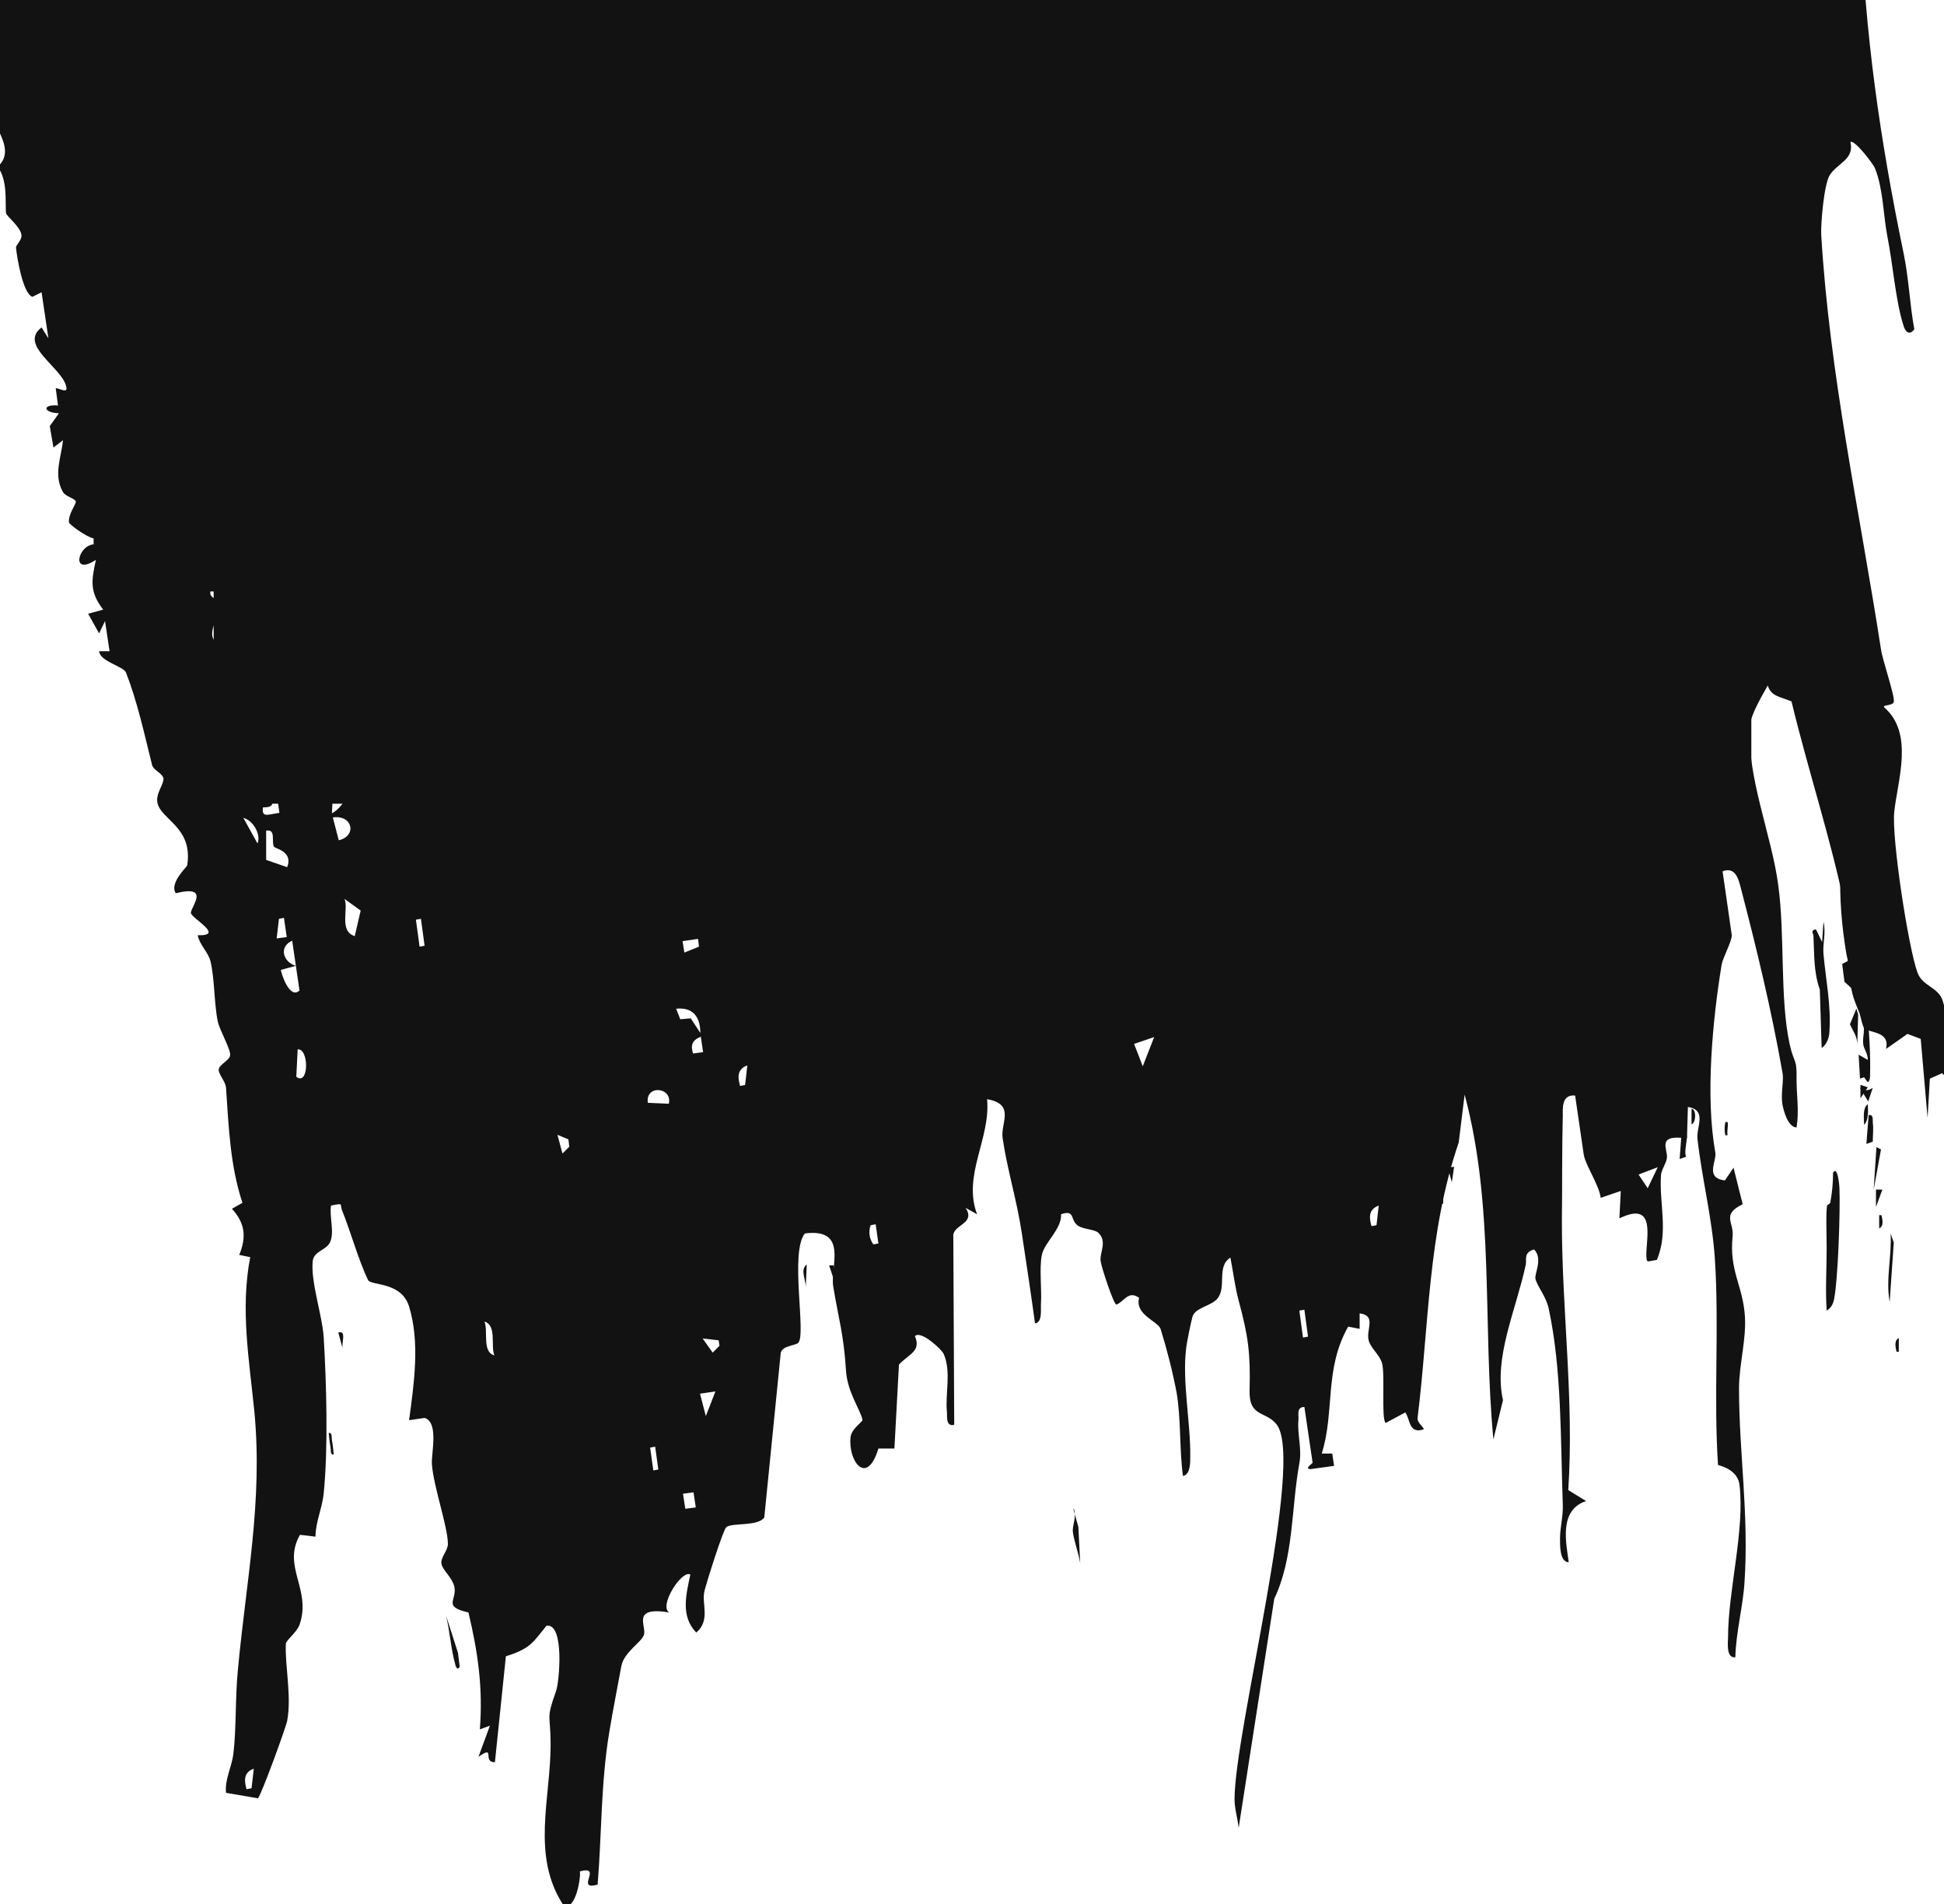 <?xml version="1.0" encoding="UTF-8"?>
<svg id="Layer_1" data-name="Layer 1" xmlns="http://www.w3.org/2000/svg" xmlns:xlink="http://www.w3.org/1999/xlink" version="1.1" viewBox="0 0 425.8 417">
  <defs>
    <style>
      .cls-1 {
        clip-path: url(#clippath);
      }

      .cls-2 {
        fill: none;
      }

      .cls-2, .cls-3 {
        stroke-width: 0px;
      }

      .cls-3 {
        fill: #121212;
      }
    </style>
    <clipPath id="clippath">
      <rect class="cls-2" x="0" y="0" width="444" height="465"/>
    </clipPath>
  </defs>
  <g id="Group_156" data-name="Group 156">
    <g id="Group_162" data-name="Group 162">
      <g class="cls-1">
        <g id="Mask_Group_32" data-name="Mask Group 32">
          <g id="Group_245" data-name="Group 245">
            <g id="Brush_Stroke-05" data-name="Brush Stroke-05">
              <path id="Path_2320" data-name="Path 2320" class="cls-3" d="M-40.2-1045.8c.5-1-.3-1.6,2.2-2.4l-1.7-7.3-3.6-.9c.4-2.4,3.5-5.3,3.2-7.6-.2-1.6-2.9-2.8-3.6-4.6-2.4-5.7,1.6-2.9,2.6-4.1,2.6-3,0-5.3,0-8,0-7.2.2-14.3.1-21.5l-3.7.6c-.5-2.8-.2-5.5,2.7-7.6l3.2,1.7c-2.5-6,1-12.4.3-18.2s-1.3-4.4-.8-10.3c.3-3.6.1-16.8-1-19.4-.5-1.2-4.7.7-.5-2.9-3.3-2.5-4.2-5.1-3.9-8.7l1.4,3.6c2.7-1.1-.8-3.8,4.7-3,1.4-2.4-2.5-1.4-2.7-2.3-.3-1.5,1.4-6.2,1.3-8.7-.4-10-2.1-20.3-2-30.4,0-6.5,2-13,1.3-19.6l-3.9-1.3c2.7-.2,3.1.8,3.6-1.6,2-8.6-.4-20.5.8-29.9.7-5.7,6-8.3-2-13.9,1.9-5.8.6-11.7,1.8-17.6.4-2,0-5.5,3-6.5-2.2,4.8-.2,9.9-.5,14.3,0,.8-4.7,15.1.7,10.9.6-.5,1.7-10.9,1.8-12.7.1-3.6-1.9-9.6-.6-13.9.2-.6,2.3-.3,2.3-1.9,0-1.8-1.6-3.3-1.7-5.1l2.5.8c-2.5-4.9,6.5-13.4-4.3-11,1.8-5.4-1.5-9.4-.3-15,.6-2.8,3.8-5.8,3.9-8.2.3-4.4-2.8-8.5-.6-13.6,4.3-10.3.3-8.5-1.2-17.9-1.9-11.4,1.9-34.8,3.6-46.9,2.6-19.1,8.3-38.8,12.3-58,2.8-13.7-1-25.9-1.8-39.6-.9-14.7.5-29.8,1.4-43.9.2-2.3,1.6-4.7.7-7.1,2.8.8,6.2,4.5,6.4,6.7.9,9.1-2.4,20.6-1.4,29.9.2,2.1,2.2,4.2,2.4,6.6.6,7.1.4,14.3,1.2,21.4.1,1.1-.7,3.5,1.4,3.2l-2.1-37.7c2-10.2-.4-21.6.7-31.7,1.6-16.2,13.8-34.3,3.3-49.6,3.5-1,2.4-3.4,4.1-5.4,1.9-2.1,15.2-12.2,17.6-13.1,13.9-5.3,21.4-1.1,34.6-.7,27.9.9,46.5-9.5,69.8-11,8.5-.6,26.2,0,35.8.1,18.2,0,36.2,6,53.8,6.6,5.2.2,12.1-1.2,17.2-1.4,30-.8,53.8-.5,83.3,3.5,3.4.5,8.5,3.3,10.8,3.5,5.3.3,14.5-1.1,21.8-.7,21.6,1.2,31.1,6.4,49.6,10.9,10.9,2.7,26.5,3.9,37,7.8,1.3.5,16.3,9.1,18.5,10.5,41.5,25.3,19.4,48,13.7,81.4-4.7,27.5.8,56.4-5.2,83.5-6.9,31.7-21.1,63.8-25.8,96.2-1.3,8.6.4,22.8-2.2,30.6-.4,1.1-3.2.5-4.3,1.7-1.2,1.2-.6,4.3-1.5,5.9-.6,1-2.7,1.4-3.8,3-1.2,1.9-1.1,4.9-2.5,6.5-.7.8-7,.8-7.6,3.7,4.1,3.3.8,7.4,1.8,9.9,1.2,3,5.9,1.6,7.5,2.8,1.1.8,6.8,10.1,6.9,11.6,1.3,18.7-3.6,40.9-4.1,60-.8,31.5,3.3,63.2,4,94.9.9,37.8-1.4,75.5,1.2,113.9.8,11.8-.8,17.9,3.3,29.1,2.2,6-.6,16.5.1,23.2l-2.5-.3c-1.6,2.5,2.7,2.9,2.7,3.2,0,1.6-3,5-3.2,7.7-.5,5.1,1.5,11.7,1,17.6-.3,3.5-1.8,10.6-1.4,14.2.2,1.7,3,2.8,2.4,4.8-2.6-.3-2.2-4.6-5.7-1.6-.8,5.7-5.3,8.7-5.5,14.9,0,1.7,1.3,3.5,1.2,5.4-1.3,28.7,0,53.5,3.4,82,.7,6,.3,12.2,1,18.2-1.4,1.6-2.2.1-2.5-1.3-1.4-6-1.2-14.9-2-21.5-.6-5.1,0-11.4-1.5-16.5-.3-1-4.3-7.5-5.2-6.8.6,4.3-3.5,4.7-5.5,7.5-1.5,2.1-3.2,11.5-3.2,14-.9,33.5,3.4,67.1,5.7,100.6.2,2.5,2.4,11.5,1.9,12.8-.3.9-2.8.4-2.4,1.1,6.6,6.9,1.6,17.9.2,25.2-1.1,6.2.6,32.9,2.2,39,.9,3.3,4.6,3.8,5.3,7.2,1.5,6.5-.6,14.4,1.1,21l-2.7-3.6-3,1.1-1.3,9.4v-19s-3-1.4-3-1.4l-5.4,3.1c1.4-4.2-3.4-4-4.6-5.4-1.5-1.6-1.7-25.1-2.2-29.3-2-16.9-5.9-33.7-8.5-50.5-2.7-1.4-4.7-1.6-5.2-4.4-1.6,2.4-4.6,6.6-5,9.2-1.8,12.1,2.9,26.9,3.5,39,.6,12.1-2,27-.5,38.3.6,4.9,1.4,3.3,1,8.6-.4,3.8,0,7.6-.9,11.5-2.2-.3-2.8-4.6-2.9-5.9-.2-2.8.9-5.7.8-7.6-1.3-15.2-3.6-30.4-6.2-45.4-.3-1.7-.7-4.9-3.9-4l.9,15.4c0,1.2-2.5,5.2-3,6.9-3.2,13.1-6.6,31.2-5.3,44.7.2,2.2-3.1,5.9,1.7,7l2.3-2.9,1.4,8.9c-5.3,2.1-2.4,4-3,7.5-1.5,8.3,1.5,12,1.3,19.6-.1,5.4-2.3,11.5-2.8,17-1.4,15.6-.2,30.4-2.6,46.6-.8,5.6-3,11.9-3.7,17.7-2.3.1-1.5-3.9-1.3-5,1-11.2,6.2-25.2,5.8-36.3,0-2.4-2-4.1-4.7-5.1.3-16.4,3.2-33.2,3.4-49.5.1-9.7-1.4-19.2-1.7-28.9,0-2.8,3-6.6-1.6-7.8l-.8,7.5c-7.3-1.7-4.6,2.2-5.1,4.3-.4,1.4-1.5,2.6-1.7,4-1.1,6.8.7,13.7-2.7,20.1-2.4.2-2.5.6-2.4-1.2.2-4.2,3.6-13.1-5.6-9.6l.8-6.6-4.8,1.2c-.1-2.9-2.9-8.1-3.1-10.6l-.8-14.4c-3.2-.6-3.1,3-3.3,4.5-.9,8.4-1.6,17.1-2.3,25.3-1.9,21.7-.7,43-4,64.5l4,3.1c-6.7,1.6-5.5,9.9-5.4,14.3-2.3-.2-1.6-4.7-1.5-6,.1-2.5,1.1-5.2,1.3-7.9.7-15.6,2.5-32.4.6-47.3-.4-3-2.3-5.5-2.5-7.4-.1-1.3,2.2-4.6.3-7-2.5.5-1.9,2.1-2.3,3.4-3.3,11-9.6,21.6-8.1,32l-3.1,9.2c-.3-27.7,5-55.6.2-83.1l-2.4,11.3c-9.1,21.1-10.7,43.3-15.3,64.9-.3,1.3,1.5,2.7,1.2,3-3.6.9-2.9-2.8-4-4.5l-4.8,2.1c-.9-.9.8-11.8.4-14.4-.4-2-2.3-3.7-2.7-5.7-.5-2.6,2.4-5.9-1.6-6.8l-.4,3.8-2.5-.8c-6.6,9.7-4.9,20.1-8.8,29.8l2.5.3.2,2.8-5.5.3c-1.8,0,.5-1.2.5-1.4l-.8-13.5c-1.9-.1-1.4,1.8-1.6,2.9-.6,3.3.3,7.1-.6,10.4-2.8,10.6-3.2,22.5-8.7,31.9l-13,54.1c0-2.3-.6-4.6-.4-7,1.3-16.4,23.5-79.6,17.4-88.9-2.3-3.5-6.4-2.2-5.7-8.8,1-9,.8-12.9-.8-21.7-.6-3.4-.7-7-1.1-10.5-3.5,1.8-1.5,6.9-3.8,9.5-1.5,1.7-5.5,1.7-6.3,3.8-.4,1-1.9,6.2-2.2,7.5-1.6,7.8-.4,17.9-1.3,26,0,1-.2,4.4-2.1,4.4-.3-6.4.8-13.8.2-20.1-.5-5.2-1.4-10.4-2.5-15.6-.5-1.9-5.8-4-4.4-7.9-2.4-2.1-3.5.5-5.5,1.2-.6-.3-2.7-9.1-2.8-10.6-.2-2.1,2.1-4.7,0-7-.8-.9-3.4-1.1-4.5-2.1-1.8-1.5-.2-4-3.8-3.1-.1,3.5-4.4,6.3-5.4,9.3s-.6,8.2-1.2,11.7c-.2,1.2,0,4.5-1.8,4.6-.4-7.3-.8-14.6-1.3-21.9-.5-8.1-2.1-15.5-2.6-23.2-.2-3.6,3.8-7.8-2.9-9.7,0,9.6-7.3,17.6-4.7,27.3l-2.5-1.7c2,4-2.9,3.7-3.4,6.2l-3.6,45.5c-2,.4-1.4-2.2-1.5-3.2,0-4.4,1.9-9.5.5-14-.4-1.1-5-6.3-6.4-4.8,1.2,3.7-1.7,4.1-4.3,6.5l-2.8,20-3.8-.3c-3.5,9-7.4,2.2-6.3-3.4.4-2,3.2-3.3,3.2-3.9-.1-2.1-3-6.9-2.8-12,.2-8.9-.7-12.4-1.3-20.5-.3-4.8,4.8-13.7-5.6-13.3-4,4.2-1.6,24.5-3.8,26.1-.9.6-3.8.3-4.3,2l-7.2,39c-1.7,2-7.6.6-9.1,1.5-.8.5-5.8,13.1-6.4,14.9-1,2.9.9,7.1-2.8,9.7-3.4-4.2-1.6-9.4-.2-14-2-1.4-8.2,6.9-5.7,8.7-9.1-2.3-5.5,2.9-6.5,5-.8,1.7-4.9,3.6-5.8,6.8-1.5,5.3-2.9,10.6-4.2,15.9-3,11.9-3.8,24-5.7,36-5.7,1.1,1.7-4.6-3.9-3.5.2,1.1-1.8,9.6-4.5,7.7-6.6-12.5-.9-25.7.2-38.8.6-7.3-.7-5.9,2.4-12.7.9-2,3.5-16.1-.9-15.9-3.5,3.8-4.2,5.2-10.2,6.4l-4.7,25.1c-3.1-.2.7-4.2-3.8-1.7l3.3-7.2-2.4.6c1.6-9.8,1.1-18.4-.3-28.3-6.1-2-2.3-3.2-2.8-6.6-.3-2.2-2.4-4.1-2.6-5.7s1.8-3,1.9-4.7c.3-4.1-2.2-13.9-2.2-19.3,0-2.5,2.5-9.9-.7-11.3l-3.7.2c2-8.8,4.1-18.3,2.2-27.2-1.3-6.2-8.6-5.7-9.1-7.2-1.8-5-3.1-11.9-4.7-17.3-.4-1.5.7-1.7-2.5-1.3-.6,2.6.3,6.4-1,8.7-1.1,1.9-4,1.7-4.5,4.2-1,5,1.2,13.3,1.1,18.6-.3,11.1-1.1,26.3-3.2,37.2-.7,3.5-2.5,6.7-2.8,10.2l-3.6-.7c-4.9,7.2,1.7,13.3-2,21.6-.8,1.8-3.5,3.4-3.6,4.3-.6,5.3.3,12.6-1.2,18.4-.5,1.8-7.6,17.3-8.5,18l-7.4-2c0-3.1,1.8-5.9,2.4-9,1.4-6.5,1.6-13.7,2.7-20.1,3.7-21.1,9.3-39.9,9.1-61.6-.1-12.2-1.3-24.7,2.1-36.9l-2.5-.8c2.1-4.1,2-7.4-.8-11.2l2.6-1.2c-2.2-9.1-1.7-18.5-1.5-27.8,0-1.6-1.6-3.4-1.3-4.5.2-1.2,2.7-2,3-3.2.3-1.3-1.9-6.2-2.2-8.4-.5-4.2.2-10.5-.5-14.6-.4-2.2-2.3-4.2-2.4-6.5,6.5.8-1.2-4.2-1.1-5.5,0-1.4,5.3-6.3-3.2-5-1.4-2.6,3.2-6.1,3.3-6.4,2.2-8.9-5.1-11.3-5.7-15.4-.3-2.3,1.9-4.3,1.9-5.8,0-1.3-2.2-2.2-2.4-3.5-1.3-7.6-2.2-15.4-4.3-22.7-.5-1.6-5.9-3.2-6-5.7l2.5.4-.4-7.4-1.7,2.9-2.2-5,3.7-.7c-2.9-4.6-2.2-7.2-.7-12.1-6.2,3.4-4.1-3.7-.2-3.7v-1.4c-1.3-.3-5.3-3.8-5.4-4.4,0-2,2.1-4.2,2-4.8-.1-.8-2.4-1.4-2.9-2.6-1.8-4.2.4-8.1,1.2-12.2l-2.4,1.5-.4-5.2,2.4-2.8c-3.6-.5-3.9-2.6-.1-1.9l-.2-4.2c1.1.2,2.9,1.9,2.4-.6-1-4.6-10.3-10.6-4.5-14.3l1.4,2.7-.6-11.2-2.2.9c-2.2-.9-2.8-9.7-2.9-12.2,0-.7,1.6-1.7,1.5-2.8,0-2.1-3.2-4.9-3.3-5.6,0-3,1.1-7.6-1-11.2,5.6-4.4-2.3-11.9-1.8-18.5.1-1.6,2-3,1.6-4.7-.1-.6-2.3,0-2.7-1.8-.4-1.6.1-3.5-.2-5.2l2.6,2.7c2.1-4.5-2.8-5.6-2.8-5.9,0-1.6,2.8-2.6,2.3-4.7-.9-4.2-1.5-9.1-2.8-13.6-1.8-6.5-3.4-8.5-2.4-15.9.3-2.2,6.3-8.3-.7-9.1l2.4-1.5c-5.7-2.8-1.7-5.4-1.9-7.2-.1-1.3-1.8-2.5-2.1-3.9-.3-2.2,1.1-4.6-.8-6.9l2.5.8-1.5-4.6,2.4-.6c-2.3-1.7-2.3-2.8-1.5-5.1l2.5.8c2-3.4-1.2-5.6-1.8-8.8-1.1-7-1-14.1-1-20.4,0-2.7-2.9-6.5-3.2-9.3-.2-2.5,1.7-3.8,1.7-5.2-.2-3-5.5-7.3-4.9-9.4.2-.7,2.4-.7,2.4-1.2,0-.9-1.6-2.2-1.6-3.5,0-.6,2.3-.2,2.5-2,.2-1.6-.6-3.5-.4-5.2l-3.6,2,2.2-5.3c-5-.9-3.1-3.1,1.1-1.4l-.2-2.8-2.4,1.1c-1.7-3.3-1.8-3.7-.4-6.5l.2,3.7h2.5c0-.1-.2-3.8-.2-3.8h-2.5c0,.1.1.3.1.3ZM.9-474.6c-2.7.7-2.5,3-2.2,4.8H0c0,0,1-4.8,1-4.8ZM-34.3-1333.7c-.3,3.9-4.2,9.7,1.9,12,.5-1.5-1.1-3.2-1.1-4.4,0-2.1,2.2-6.8-.7-7.7h0ZM-28.3-1359.2c-.7,3.4-3.8,7.8-4.2,11-.2,1.6,1.2,3.6,1.2,5.4,0,2.7-3.4,6.2,0,8,4.2-3.8.9-8.5,1.1-12.6.2-3.2,2-6.1,2.7-9,.2-1,1.5-3.1-.8-2.8h0ZM-25.8-1272.5c0,1.8-.1,4.1,2.7,4.5l-1.5-4.6h-1.2ZM-18.8-1453c.2,12-6,22.6-7.8,34.6-2.1,14.3-3.4,28.6-3.9,43-.1,5.5,1.8,10,2.1,15.3,2.2-.5,2.2-1.9,2.3-3.3.5-5.5-1.2-12-1-17.7.7-21.7,3-44.1,10.8-65.2l-2.6-6.7h0ZM14.5-757.2c-.6,1.7,1.9,2.1,2.2,3.1.5,2.3-5.4,7.5-.8,9.8,3.9-2.3,1.5-4.4,1.8-6.8.2-1.7,4.7-5.3-3.1-6.2h0ZM17.6-702.3l2.8,6.4c1.1-1.8-.4-5.5-2.8-6.4h0ZM17.3-731.1c-1.8,2.1,2.4,2.8,2.6,3.3.7,1.9-1.2,3.9,2.8,4.3v1.9c.1,0-2.3,1-2.3,1l3.8,2.1-3.3-13.8c-.7.5-3.4,1-3.5,1.2h0ZM25.8-645.7l-.9,6.6c2.8,2.5,3.6-6.6.9-6.6h0ZM23.4-665.2c-.1.7,1.4,7.5,4,5.4l-.7-12.1c-3.3,1.2-2.5,5,.3,6.1l-3.6.6h0ZM24-677.4l-1,4.7h2.4c0-.1-.3-4.8-.3-4.8h-1.2ZM22.8-698.8l-.7,7,4.9,2.2c1.9-3.6-2.6-4.8-2.7-5.2-.5-1.4.9-4.2-1.5-4h0ZM-10.6-1264.8c1.1,1.6-.3,4.2,2.7,4.5l-.3-4.7h-2.4c0,.1,0,.1,0,.1ZM22.5-704.3c-.5,2.5.8,1.9,3.8,1.7l-.3-5.6c-2.9.5,1,4.4-3.5,3.9ZM-8.8-1255.6l.8,3.7,1.7-2.4-2.5-1.3ZM-9.1-1282.6l-.9,6.6,3.7-.2-2.8-6.4ZM-8.2-1288.3l.8,3.7c1.8-1.1,2-2.1,1.6-3.8h-2.4c0,.1,0,.1,0,.1ZM-14.8-1470c1,4.3-3.7,8.3-1.8,12.2,2.5-1.3,2.9-6.9,3-9.1,0-1.1,1-3.4-1.2-3.1h0ZM-5.6-1308l-.9,5.6c2.8-.7,4.5-5,.9-5.6ZM-2.4-1316.6c-5,1.7-1.9,4.4-2,7.6l2.9-1.1,2,1.8c.1-4-5.7-3.9-2.9-8.2ZM-5.5-1327.6l.3,5.6h1.2c0,0,.9-5.7.9-5.7h-2.4ZM-4.8-1336.1l-.9,6.6,6-3.6c.9-2.3-3.6-4-5.2-2.9h0ZM29.1-782.2l-2.4.6,4,5-1.6-5.5ZM-11.5-1498.2l.8,14.4c0,.6-3.2,4.9.3,5.1.3-4.1,1.7-9.8,1.6-13.7,0-1.1-.8-5.6-2.7-5.8h0ZM29.8-771l.3,4.6h1.2c0,0,1-4.8,1-4.8h-2.5c0,.1,0,.1,0,.1ZM33.7-745.1c-1.2,3.4-.2,4.9,4,6.3l-4-6.3ZM32-752.4l.8,3.7,1.7-2.4-2.5-1.3ZM-2.5-1360.5l1.5,5.5,3.6-1.1c-.1-2.6-2-3.9-5.2-4.4h0ZM39.8-680.9c.9,2.6-2,7.7,1.7,9.3l1.9-6-3.7-3.2h0ZM36.5-724.4c-.3,1.4.6,2.9-.1,4.4l6.2.6-3.5-7.3c-3.9-2-.3,1.1-.8,1.8-.1.2-1.7.2-1.8.5h0ZM35.5-735.8l.2,2.8h2.4c0-.1-.2-2.9-.2-2.9h-2.4ZM38.7-700.5l.9,5.5c4.3-.6,3.8-5.8-.9-5.5h0ZM39.5-708l-.9,6.6c2.9-1.1,7-7,.9-6.6h0ZM40.4-713.7h-2.5c0,.1,1.5,4.7,1.5,4.7h2.5c0-.1-1.5-4.7-1.5-4.7ZM-.2-1385.8l1,6.5c2.7-1.8,2.5-5.8-1-6.5h0ZM6.6-1288.1l1.4,3.7h2.4c0-.1,0-1.5,0-1.5,0,0-3.8-2.2-3.8-2.2ZM15.3-1199.8c-2.7.7-2.5,3-2.2,4.8h2.4c0-.1-.3-4.8-.3-4.8ZM1.3-1403.6l2,2.7c3.3-1.4,4.6-1.6,1-3.7l-3,1.1h0ZM3.3-1410.2l-2.3,1.6v1.8c0,0,2,1.3,2,1.3l1.7-1.4-1.4-3.2h0ZM13.8-1248.3l.2,3.7h1.2c0,0,1-3.8,1-3.8h-2.5c0,.1,0,.1,0,.1ZM10.2-1310.7c-.2,1.7.2,3.2,2.6,3.6.2-1.7-.2-3.2-2.6-3.6h0ZM4.7-1430.8l.3,4.6h1.2c0,0,1-4.8,1-4.8h-2.5c0,.1,0,.1,0,.1ZM13.3-1322l-.9,6.6c2.3-1,5.1-6.1.9-6.6ZM56.2-674.3l.4,6.5h1.2c0,0-.4-6.6-.4-6.6h-1.2ZM64.3-576.6c.8,2.1-1.2,7.2,1.7,8.3-.8-2.1,1.2-7.2-1.7-8.3h0ZM17.9-1414.7l.9,4.6c2.7-1.6,1.1-2.8.4-4.7h-1.2ZM35-1310l1.5,5.5c-.4-1.9,3.3-6.5-1.5-5.5h0ZM41.4-1218.8l.8,3.7c1.8-1.1,2-2.1,1.6-3.8h-2.4c0,.1,0,.1,0,.1ZM42.5-1287c0,1.9-.3,3.5,2.1,4.5l1.7-1.5c-2.1-.8-2-3.4-3.9-3.1h0ZM39.3-1364.4l2.7,4.5.9-6.6-1.1,2.4-2.5-.3h0ZM85.3-619.7l.9,4.6,1.7-1.5v-1.8c-.1,0-2.6-1.3-2.6-1.3h0ZM48.9-1324.7c-2.1.7-3.4,2.7-3.4,4.8,2.5-.9,4-2.8,3.4-4.8h0ZM44.9-1332c.8,1.8-1.2,6.7,1.6,7.4-.8-1.8,1.2-6.7-1.6-7.4h0ZM83.2-742.8l.3,5.6h1.2c0,0,.9-5.7.9-5.7h-2.5c0,.1,0,.1,0,.1ZM49.9-1372.4v1.8c.1,0,3.8-.2,3.8-.2v-1.8c-.1,0-3.8.2-3.8.2ZM50.5-1383.6l1.5,4.6h1.2c0,0-.3-4.7-.3-4.7h-2.5c0,.1,0,.1,0,.1ZM57.5-1283.1c-.3.2.6,4.9,2.7,4.5l2.2-4.8-4.9.2h0ZM53.3-1399.6l-.9,5.6c5,.4.6-3.7.9-5.6ZM100.8-543l.3,5.6h1.2c0,0-.3-5.6-.3-5.6h-1.2ZM50.5-1579.7l-4.9.7c1.4,1.4,2.7,1.5,5,1.2v-1.8c-.1,0-.1,0-.1,0ZM107.6-531.2l.2,3.7h2.5c0-.1-.2-3.8-.2-3.8h-2.5ZM70.7-1246.4c-.2,1.7.2,3.2,2.6,3.6l1-3.8-3.7.2h0ZM70.2-1276.3l-1,3.8h2.5c0-.1-.2-3.8-.2-3.8h-1.2c0,0,0,0,0,0ZM112.1-624.8c1.2-4-5.2-5.1-5-.7l5,.7ZM113.6-554.8l.9,5.6,2.8-5.7-3.7.2ZM72.3-1305.3l.2,3.7h2.5c0-.1-.2-3.8-.2-3.8h-2.5ZM115.4-567.9l2,3.6,1.8-1.5v-1.4c0,0-3.8-.8-3.8-.8h0ZM73.3-1352l1.5,4.6h1.2c0-1.8.1-4.2-2.7-4.6h0ZM60.6-1614.9c-.4.5-2.7-.3-2.1,1.2l3.5-.3,2.4-5.5-3.7.7c0,1.3.8,2.7,0,3.9h0ZM115.8-647.3l.7,2.6h2.5s2,3.7,2,3.7c.3-2.9-.5-6.4-5.3-6.3h0ZM111.4-746.1c0,2-.4,4.9,2.8,5.5l-1.5-5.5h-1.2ZM121.1-640.1c-2.4.6-2.7,2.1-2.2,3.8h2.4c0-.1-.2-3.8-.2-3.8ZM113.3-735c0,1.8-.1,4.1,2.7,4.5l-1.5-4.6h-1.2ZM118.6-663.4l.2,2.8,3.6-1.1v-1.8c-.1,0-3.8.2-3.8.2ZM115.2-723.9l1.5,4.6h1.2c0-1.8.1-4.2-2.7-4.6h0ZM77.7-1383.1l3.3,3.6,1.6-3.8-4.9.2ZM118.4-710l.3,5.6h1.2c0,0-.3-5.6-.3-5.6h-1.2ZM80.4-1401.9c-1.9,4.7,2.3,4.7,2.5-.1h-2.5ZM77.6-1624.9l-7.4.4v.9s7.4-.4,7.4-.4v-.9ZM86.8-1440.5l-4.8,1.2,4,4.5.9-5.6h0ZM131.5-632.2c-2.7.7-2.5,3-2.2,4.8h1.2c0,0,1-4.8,1-4.8ZM90.2-1359.4c-.2,2.1,1.2,5.6,4,6.3l-4-6.3ZM84.5-1633.6c-2.6,0-5.3-1.4-6.1,1.2l6.2-.3v-.9ZM91.4-1578l.2,2.8,1.3-1.8,2.4.7v-1.9c-.1,0-3.8.2-3.8.2h0ZM100.7-1630.7l-12.2,2.5c3.8-.6,10.3.9,12.2-2.4h0ZM97.5-1556.8c-.2-9-7.2-1.2-1.8,0h1.8ZM96.3-1578.2c-.5,2.5,4.3,5.9,7.7,5.2l-7.7-5.2ZM157.3-591.5c-.7,1.5-.6,3.2.3,4.6h1.2c0,0-.3-4.7-.3-4.7h-1.2ZM102.5-1560.6c-.6.4-2.9,4.3.6,3.5,1.3-4.4,9-1.8,7.6-6.9l-1.6,1.9-4.5-.6c2.2,3.4-1.7,1.9-2.1,2.2h0ZM111.6-1635c-3.5.2-7,.2-10.5.5-1.5.1-4.6-.5-4.2,1.1,3.5-.2,7-.2,10.5-.5,1.5-.1,4.6.5,4.2-1.1h0ZM118.2-1583l-14.4,6.8c1,1.7,11.8-1,16.1,1.1,1.3.6,3.9,6.1,4.7,5.8l6.5-4.5c-2.4-2.6-3,.4-4.3.4-1,0-6-4.3-9.4-3l4.9-1.2-4.6-2.5.6-2.9ZM108.7-1534.9l.2,3.7,3.7-.2v-1.4c0,0-3.9-2.2-3.9-2.2h0ZM114.6-1539c0-2.5-3.3-3.9-6.3-3.4-.4,1.6,2.1.3,2.6,1.4.4,1,0,2.1.2,3.1l3.6-1.1h0ZM117.4-1551.1c-4.9-1.7-8.4-2.3-8.3,3.1l8.6-.4-.3-2.7ZM119.8-1512.1c-2.3-.1-4.3.2-4.8,2.1l4.9-.2v-1.8ZM122.7-1526.3l-8.6.4v.9s8.6-.4,8.6-.4v-.9ZM117.8-1590.5c-.9-.5-7.2,2.7-6,3.1,2.4.3,4.8-.9,6-3.1h0ZM117.4-1555l1.5,4.6h2.4c.4-2.3-1.3-3.9-3.9-4.6h0ZM135.1-1634.2l-22.2.2,10.6,1.3,11.6-1.5h0ZM122.7-1537.9l-1.2,1.4,5.5-.3-4.3-1.1h0ZM125.1-1546.2c-.3.2-2.7-.7-3.4.9h4.7c0,0,4.8-5.6,4.8-5.6-1,2.8,8.2,2.4,8.8,1.9-.6-1.4,4.7-4.5,3.3-5.3-2.7-1.7-5,3-5.5,3.1-2.5.2-11.8-.6-13.6-2.2-2.9,1.6-1,2.7-.3,4.7l2.3-2c0,1.2-.2,3.7-1.2,4.5h0ZM122-1560.8l1.5,4.6c3.9.2,2.1-1.1,1.1-2.9l4.9-1.2-1,3.2,1.2,1h8c0,0,.5-2.8.5-2.8l2.5.8,1-4.7-5-.7c2.3,3.6.5,2.8-.9,5.6-1.9.4-1.2-1.5-2.5-2.2-.8-.4-3.4,1.5-3.9-3.1l-1.2,1.9-3-.6-.7,1.5-2.3-.6h0ZM140.3-1628.9l-17.3-1c-.2,1.4,2.3,1.2,3.5,1.4,3.1.5,9.2,1.4,12.2,1.5,2.5,0,1.8-.3,1.7-1.9h0ZM137.1-1506.7c-1.3.7-3.8-.3-3.3,1.4l6.2.6-1.4-3.6c-2-.3-.7,1.2-1.4,1.7h0ZM135.5-1540v1.8c.1,0,3.8-.2,3.8-.2l-.2-2.8-3.6,1.1ZM157.8-1557.2c-.7.4-7.1-.5-7.1,1.6l9.9-.5-4.6,5.4,5,1.2c-3.8-5.8,5.6-3.7,6.9-4.2.3-.1.3-1.3,1.1-1.7,3.3-1.8,6.3-2.2,7.4-6l-9.6,3.4v2.7s-3.6.2-3.6.2l-.2-2.8-3.1,1-.7-1.7c-2-.3-.8,1.3-1.3,1.6h0ZM161.1-1631.8l-8.6.4v.9s8.6-.4,8.6-.4v-.9ZM193.6-930.3l.3,5.6h1.2c0,0-.3-5.6-.3-5.6h-1.2ZM190.8-1045.1l-3.3,7.6,3.4-5.8,2.5,1.7-2.6-3.6h0ZM187.9-1070.2l-2.2.2,3.1.8.4-3.8c-4.8-.5-.6,2.2-1.3,2.8h0ZM186.6-1075.7c4.1-1.4,2.7-5-1.5-4.6l1.5,4.6ZM199.9-861.6l-.8,8.4c2.9,0,2.2.2,2.4-1.5.1-1.3.6-6.5-1.6-6.9h0ZM193-962.1c.5,2.6-1.2,7.1,2.9,8.3l-2.9-8.3ZM191.2-1016.1c-.9,2.2-1.2,4.6-.9,7,.1,1,.9,5,2.8,5-1.1-3.1-.5-5.9-.6-8.8,0-1.1.9-3.5-1.3-3.2h0ZM192.5-1035.8c-6.3,2.5-1.5,6.4-1.9,10.3l1.9-10.3ZM187.9-1117.7l-3.4,5.8c4.6.1,2.5-3.7,3.4-5.7h0ZM186.1-1127.9l.3,5.6h1.2c0,0-.3-5.6-.3-5.6h-1.2ZM179.5-1287.2c1.5,2,.7,4.1,1.2,6.3.2,1,0,3.3,1.8,2.9-1.2-2,2-9.9-3-9.2ZM165.7-1531.2l.8,3.5h4.3c0,0-5.1-3.5-5.1-3.5ZM164.5-1551.7c-.7,3.9,6.1.3,8.6.5l-3.2-2.6-1.7,2.5-3.8-.4h0ZM182.2-1305.1l-2.4.6,3.9,3.1-1.4-3.7h0ZM181.6-1316.3l-1,3.8h2.5c0-.1-.2-3.8-.2-3.8h-1.2c0,0,0,0,0,0ZM213.7-750.2l.3,4.7h1.2c0-2,2-4.1-1.5-4.7h0ZM227.9-630.5l-4.9,1.2,1.6,5.5,3.3-6.7h0ZM176.5-1557.9c-.4,3.1-.9,5.1,2.2,7.4l3-1.5-5.2-5.8ZM186.3-1535.9l-6.1,1.2,6.2,1.6-.2-2.8h0ZM182.1-1559.4c-.6.6-2.4.2-1.9.9l3.1,1.9c4.2-.6,7.9-4.7,10.9-5.4,7.5-1.8,15.6,7.1,15.2-4.1l-4.9.7c2-4.6,5.6-3.1,9.6-5.1-.2-1.7-9.3-2-11.6-.9-1.9.9,1.3,3.8-4.3,3.1l-1.4-2.7-1,3.4,2.4.7-4.8,2.6-2.6-2.7-1.6,3.8c-3.2-1.4-1.4-4-.7-6.3l7.1-.6-1.4-2.7,8.6-.4-1.4-2.7,3.7-.2-.2-2.8c-.3-.3-7.8,5-9.2.5-2.5,1.8-7.7,3.1-9.7,5-2.3,2.2-.3,5-5,6.4,1.6,1.9,1.6,2.7,5.1,2.1.3.2-3.1,4.7-3.9,5.5h0ZM219.9-923.2c.3,1.9-.4,3.8-.2,5.7.1,1,0,3.8,1.9,3.5l-1.7-9.2h0ZM185.2-1555.5l1.4,4.9,3.9.4c-.7-2.5-1.8-4.4-5.2-5.3h0ZM233.3-796l-3.5,3.9h2.4c0-.1,1-3.9,1-3.9ZM256.5-561.8l.4,6.5h1.2c0,0-.4-6.6-.4-6.6h-1.2ZM204.3-1523.8l-1,3.8c1.8.2,2.5-.5,3.6-1.6l-1.3-2.3h-1.2c0,0,0,0,0,0ZM213.3-1539.1l-6.1,1.2v.9s6.2-.3,6.2-.3v-1.9c-.1,0-.1,0-.1,0ZM207.4-1580.8l-1.1,3.7,4.9-1.6v-2.3c-.1,0-3.7.3-3.7.3h0ZM244-977.6l-1.1,2.8c1.8.2,2.6-.5,3.6-1.6v-1.4c0,0-2.5.1-2.5.1h0ZM238.2-1080.1c.5,2.2-2.1,5,1.5,5.5l-.3-5.6h-1.2ZM237-1100.5c-.6,3.3-2.3,6,2.9,7.3l-2.9-7.3ZM245.2-955.3l.4,6.5h1.2c0,0-.4-6.6-.4-6.6h-1.2ZM243.6-985.1c.2,2.3-.7,5.7,2.8,6.4-.4-1.6-.3-5.9-2.8-6.4h0ZM238.8-1068.9l.4,6.5h1.2c0,0-.4-6.6-.4-6.6h-1.2ZM238.9-1110c-2.7.7-2.5,3-2.2,4.8.8,1.1,2.9-3.5,2.2-4.8h0ZM207.2-1625.7c-.5,2.8,1,1.4,3.1,1.7,3.5.5,7.2.7,10.7,1.3l-1.2,1.9c4-.5,9.3.7,12.2-2,.5-2.3-2.5-1.2-4.4-1.2-8.3,0-12.7-1.8-20.5-1.8h0ZM234.2-1171.4c0,1.8-.1,4.1,2.7,4.5l-1.5-4.6h-1.2ZM277.3-585.3c-2.7.7-2.5,3-2.2,4.8h1.2c0,0,1-4.8,1-4.8ZM265.8-984.3c-.5,1.3,2,5.8,2.7,4.5.5-1.3-2-5.8-2.7-4.5h0ZM233.2-1624.2c-2,1.3.2,1.7,1.9,1.8,6,.3,10.9-1.6,15.9-1.8,6.3-.2,16.6.6,23.2,1,7.8.5,15.4,2.6,23.3,2.3l-28.2-4.1-36.2.8ZM246.1-1570.6c-3-.2-5.2.7-4.7,3l4.7-3ZM259.9-1545.2l-6.1.3v.9s6.2.6,6.2.6v-1.9c-.1,0-.1,0-.1,0ZM266.1-1567c0,1.7.6,3.7-.8,5.3-2.2,2.4-6.6.5-7.4,2.6,4.2,1.6,17.1-4,13.8-7.2l-5.6-.6h0ZM267.9-1535.3c1.3-1.4-5-5.4-7.7-4.3l3.8,1.7c2.3,1.8-5.2,2.3-1,3.3,1.7.1,3.3-.1,4.9-.7h0ZM268.4-1526.9c-2.2,0-5.2,1.3-6,3.1,2.4.3,4.9-.9,6-3.1h0ZM316.5-896.2c0,1.8-.1,4.1,2.7,4.5l-1.5-4.6h-1.2ZM339.2-587.2l1.8,3.5,2.8-4.8-4.7,1.3h0ZM290.4-1530.8c-.2,1.5-1.2,5.9,1.6,6.4l-1.6-6.4ZM295.7-1523.6l.2,3.7,4.8-1.6-5-2.1h0ZM304.8-1537.1l1.5,4.6,3.4-4.8-4.9.2h0ZM340.2-1621c-9.4-.1-19.5,1.4-28.9,1.4-.2,1.6,2.8.8,4.3.7,12-.2,23.9-1.8,35.8.1,1.9-.9-1.1-1.3-1.9-1.3-2.5-.2-7.4-.9-9.4-.9h0ZM364.1-1035.9c-.3,2.1,1.3,3.8,3.9,4.5,0-1.7-1.6-3.9-3.9-4.5h0ZM366.5-1058.4c-3.3.9-1.1,2.7-.9,4.7h1.2c0,0-.3-4.7-.3-4.7ZM363.2-1095.6l-.9,5.6c4.6,0,4.9-4.7.9-5.6h0ZM363.1-1118.9l.2,2.8,3.7-.2-3.8-2.6h0ZM368.1-1139.7l.8,3.7,1.7-2.4-2.5-1.3ZM392-893.4l-2.9,4.3,4.9,8.6-2-13h0ZM386.9-917.5c.9,2.2.6,4.3,1,6.5,2.7-1.8,2.6-5.7-1-6.5h0ZM386.6-950.9c-3,3.8,1.6,13.1-.6,17.6l3.7-.2c-2.7-6.6,0-11.6-.3-18.1,0-.9-1.7-1.9-1.7-2.8,0-.7,4-6.3-2.1-6-.7,1.8,1.6,3.8,1.6,5,0,.4-4.1,1-2.3,3.4l3.7.3c.2.8-1.7.2-2.1.8h0ZM384.3-985.5c-1.4,1.2.7,15.7,1,18.2.3,1.9-.8,2.7,2.6,2.2l-1.9-13c1-.2,5.2,4.8,5,1.2-3.8-1.1-.9-8-1.7-8.8l-4.9.2h0ZM379.4-1049.7c1.4,5.6,6,1,6.8-2.2s-3.6-4.8-2.5-8.3c-3.6,1.2-1.5,5.4.4,7l-2.5,1.1,1.5,2.7-3.7-.3h0ZM381.6-1075c-7.2,3.2.5,9.1-.4,14l3.5-3.6-3.1-10.4ZM390.3-923.2c-2.7.7-2.5,3-2.2,4.8.8,1.1,2.9-3.5,2.2-4.8h0ZM386.1-995.9c1.5-2.8.1-4.9-2.5-2.2l1.3,2.3h1.2ZM383.1-1006.9c-.4,3.2,0,3.8,3.9,4.5l-1.5-4.6h-2.4ZM386.2-1017.3c-6.5,1-2.1,4.3,2.7,4.5l-2.7-4.5ZM383.2-1026.5c-.7,2.9-1.3,5.8,1.1,8.3,2.8-1.8,2.3-7.2-1.1-8.3h0ZM380-1082.4c-1.8,3.6.4,5.5,4.1,7.3-.5-2.7.2-6.3-4.1-7.3h0ZM382.4-1040.5c7.2,3.8-.5,8,.6,11.5.3,1,5.1,2.6,4.6-1.7-.2-1.4-1.7-3-1.2-4.7.3-1,4.6,0,.4-3.3-1.3-1-2-2.2-4.3-1.7h0ZM374.4-1202.6l2.4-1.5-2-2.2-1.7,1.5,1.4,2.3h0ZM372.4-1216.5l.2,2.8h2.4c0-.1-.2-2.9-.2-2.9h-2.4ZM372-1223c-.5,1.3,2,5.7,2.7,4.5,0-1.7.1-4.1-2.7-4.5h0ZM380.8-1111.4c-1.2,4-1.3,7.2,4.2,9.1-1.1-2.6-1-7.3-4.2-9.1h0ZM377-1156.9l1.5,4.6,2.3-2,.4,7.4-2.5-1.7c.1,4.6,1.1,9.1,1.5,13.5.2,1.8-.9,3.7-.6,5.6.4,2.3,2.8,3.2,2.9,4.5,0,.6-2.3.5-2.5,1.2-.5,2,1.4,4.3,1.6,6.3.2,1.7-2,3.9-.4,5.1l1.5-7.5,2.5.3-.6-9.8-3.6,1.1-.2-3.7,3.8,1.7c1.4-5.9-5.9-7.2-1.9-12.5l-2.6-.8c-.3-3.3,4.6-5.4,4.6-5.8-.2-1.3-5.5-9.7-7.7-7.6h0ZM378.7-1170.1l-.9,5.6c4.7.2,4.3-4.8.9-5.6h0ZM379.9-1193.5c-3.1-1.6-3.5,10.4-3,11.4,3-1.5,5.5-10.1,3-11.4h0ZM365-1563.4l1.5,3.6,1-3.8,4.9.2h-7.4c0-.1,0,0,0,0ZM372.5-1539.6l-2.4.6,3.1.3,1.6-2.3-5-4.1,2.7,5.4h0ZM410.2-1008.2c0,1.7-.1,4.1,2.7,4.5,0-1.7.1-4.1-2.7-4.5h0ZM401.5-1313.1c0,2-.4,4.9,2.8,5.5,0-2,.4-4.9-2.8-5.5h0ZM398.7-1528.1c-.4.4-4,.9-.6,1.8,1.2.4,2.5.5,3.7.3-1.9-2.1,1.2-2.9,2.2-4.8-3.8-.4-3.6,1.2-5.3,2.7h0ZM396.2-1537l.2,2.8,9.8-.5-2.4-.9,1-2.8c-3.7.6-4.3,3.2-8.5,1.4h0ZM392.4-1604l.2,2.8h2.4c0-.1-.2-2.9-.2-2.9h-2.4ZM405.6-1567.3c-7.6.9-4.5,3-5,5.2-.4,1.6-4.3,2.8-3,5.4,2.7-1,10.3-8.9,8-10.7h0Z"/>
              <path id="Path_2321" data-name="Path 2321" class="cls-3" d="M369.2-466.5l1.9,1.3c.2-1.2-.6-2.5-.7-3.6,0-1.8.9-3,.1-5.7-1.2-4-1.7-4.7-1.8-9.4,0-1.7,0-3.3-.2-5-.5-6-.4-12.1.2-18.1,0-.4.7-.4.9-.7.8-1.4-.4-2,2.3-1.2l.4-1.5c.6,5.9-.3,11.7-.4,17.5-.2,9.9.5,21.6-.6,31.2,0,.5-.2,1-.6,1.2l-.7-1.1-.9.3.2-5.3h0Z"/>
              <path id="Path_2322" data-name="Path 2322" class="cls-3" d="M262-471.4l.3.9c1.1-1.1.4-2.9.5-4.3.6,0,1,2.7,1,3-.5,8.3-1.5,16.6-3,24.8l-2.1,6.4c0-5.9,1.6-11.8,1.7-17.7,0-1-.5-1.8-.5-2.7,0-3.4,0-8,2.3-10.4h0Z"/>
              <path id="Path_2323" data-name="Path 2323" class="cls-3" d="M317.1-428c0-.1.6-.2.7-.6.6-2.1.9-4.2,1.1-6.4,1.1-1.6,1.1,3,1.1,3.5-.3,4.8-2,20-3.3,24.2-.2,1-.9,1.8-1.7,2.3.1-4.6.7-9.1,1.3-13.6.3-2.4.5-7.8.9-9.4h0Z"/>
              <path id="Path_2324" data-name="Path 2324" class="cls-3" d="M319-492.1l1.1,2.8.7-4.3c.4,2.4-.6,4.7-.6,7,0,5.7.7,11.3-.2,17.1-.2,1.2-.8,2.9-1.9,3.4l.7-12.8c-1.1-4-.5-8-.3-11.8,0-.5-.6-1.1.5-1.4h0Z"/>
              <path id="Path_2325" data-name="Path 2325" class="cls-3" d="M-22.9-1616.3c1.2-.4,1.2,1,1.4,1.7,1,5.1-.7,5.9-1.4,9.8-.3,1.5,1,5.6-1.4,5.8-1.2-1.1,2.7-14.7,1.4-17.3h0Z"/>
              <path id="Path_2326" data-name="Path 2326" class="cls-3" d="M206.3-492l.7,4.1c-.7,4.2.4,8.8-.2,13-.1.8.6,1.4-.8,1.2.4-4-.4-7.8-.2-11.8,0-2.1,1.2-4.2.6-6.5h0Z"/>
              <path id="Path_2327" data-name="Path 2327" class="cls-3" d="M285.6-468.8c.9-.1.4,1,.4,1.5,0,2.7-.3,5.3-.8,7.9-.2.6,0,1.5-.9,1.7v-5.5c0,0,1.3-5.6,1.3-5.6Z"/>
              <path id="Path_2328" data-name="Path 2328" class="cls-3" d="M343.8-485.2l1.3-.6.8,6.7-2-2.1v-3.9Z"/>
              <path id="Path_2329" data-name="Path 2329" class="cls-3" d="M216.1-468l.7,4.5c-.7,1.9-.6,3.7-.8,5.6,0,.5,0,1.5-.6,1.5l.8-11.6h0Z"/>
              <path id="Path_2330" data-name="Path 2330" class="cls-3" d="M162.4-380.1l.7,4.1-.3,7.9c0-2.1-1-5.1-1-6.9,0-1.4,1.2-3.3.6-5.1Z"/>
              <path id="Path_2331" data-name="Path 2331" class="cls-3" d="M34.6-373.2l1.9,8.3.2,3.1c-.5.8-.8,0-1-.7-.6-3.2-.5-7.4-1.1-10.8h0Z"/>
              <path id="Path_2332" data-name="Path 2332" class="cls-3" d="M344.3-475.2l.3,1.4-.8,6.8c.3-2-.6-3.2-1.2-4.9l1.7-3.3h0Z"/>
              <path id="Path_2333" data-name="Path 2333" class="cls-3" d="M289.2-451.7c2.1,1.1-.2,4.5.3,6.4l-1.4.4,1-6.8h0Z"/>
              <path id="Path_2334" data-name="Path 2334" class="cls-3" d="M365-452.8c.8-.2.6,1.1.6,1.7,0,1.5-.3,2.8-.3,4.2l-1.4.4,1.1-6.3Z"/>
              <path id="Path_2335" data-name="Path 2335" class="cls-3" d="M351.4-421.8l.5,2.1-2.1,12.9c-.4-5.1,1.3-9.9,1.5-15h0Z"/>
              <path id="Path_2336" data-name="Path 2336" class="cls-3" d="M48.2-416.5c-.1,1.5.9,3.9-.7,4.8-.2-1.6-1.1-3.7.7-4.8Z"/>
              <path id="Path_2337" data-name="Path 2337" class="cls-3" d="M45.8-407.7l2.4-.6.2,2.9c-.5-.3-3-1.5-2.5-2.3h0Z"/>
              <path id="Path_2338" data-name="Path 2338" class="cls-3" d="M362.3-445.4l.9.6-2.3,8.6,1.4-9.2Z"/>
              <path id="Path_2339" data-name="Path 2339" class="cls-3" d="M-24.1-1318c1.6.6-.4,2.8-.5,3.4-.2,1.2,1.3,3.5-.5,4.4-.6-2.9.3-5,1-7.7h0Z"/>
              <path id="Path_2340" data-name="Path 2340" class="cls-3" d="M366.1-459.1c1.1.7,1.7.9,2.9.3l-1.3,2.9-1.6-3.3Z"/>
              <path id="Path_2341" data-name="Path 2341" class="cls-3" d="M-15.1-1000.4c1.3-.4.6,0,.8.7.3,1.3.4,2.7.4,4.1-1.3-.8-.6-3.4-1.2-4.7Z"/>
              <path id="Path_2342" data-name="Path 2342" class="cls-3" d="M113.5-439.6l-.7,4.8c.1-1.5-.9-3.9.7-4.8Z"/>
              <path id="Path_2343" data-name="Path 2343" class="cls-3" d="M-25.3-1597.9c1.1-1.3,1.8,3.2-.3,2.9l.3-2.9Z"/>
              <path id="Path_2344" data-name="Path 2344" class="cls-3" d="M339.4-458.1l1.4.6-1.8,2.2.3-2.9Z"/>
              <path id="Path_2345" data-name="Path 2345" class="cls-3" d="M338-453.8c0,1.2,0,3.6-1.2,4.4,0-1.3-.1-3.6,1.2-4.4Z"/>
              <path id="Path_2346" data-name="Path 2346" class="cls-3" d="M330.2-434.6h1.4c0,.1-1.7,3.8-1.7,3.8l.3-3.8Z"/>
              <path id="Path_2347" data-name="Path 2347" class="cls-3" d="M291.4-455.6c1.1.2.8,3.2-.3,3.4l.3-3.4Z"/>
              <path id="Path_2348" data-name="Path 2348" class="cls-3" d="M18-434.1c2-.4.3,2.7.7,3.8l-.7-3.8Z"/>
              <path id="Path_2349" data-name="Path 2349" class="cls-3" d="M44.9-414.8l-.7,4.4c0-1.4-.8-3.6.7-4.4Z"/>
              <path id="Path_2350" data-name="Path 2350" class="cls-3" d="M-25.7-1266.9c1.6.3.8,3.3-.3,3.9l.3-3.9Z"/>
              <path id="Path_2351" data-name="Path 2351" class="cls-3" d="M181.6-453.7l1-2.9c1.4.8-.2,2.5-1,2.9Z"/>
              <path id="Path_2352" data-name="Path 2352" class="cls-3" d="M483.7-812.8c.8.1,1.3,4.4-.3,3.8l.3-3.8Z"/>
              <path id="Path_2353" data-name="Path 2353" class="cls-3" d="M242-447.8h1.4c0,0-.8,3.3-.8,3.3l-.7-3.3Z"/>
              <path id="Path_2354" data-name="Path 2354" class="cls-3" d="M15.8-408c.8-.1.5,1.1.5,1.6.1,1,0,2.1.2,3.1-.8.1-.5-1.1-.5-1.6-.1-1,0-2.1-.2-3.1Z"/>
              <path id="Path_2355" data-name="Path 2355" class="cls-3" d="M281.1-469c1,0,.6,3.3-.3,3.4l.3-3.4Z"/>
              <path id="Path_2356" data-name="Path 2356" class="cls-3" d="M-25.5-1244.7l1,.2-1.2,3.2.3-3.4Z"/>
              <path id="Path_2357" data-name="Path 2357" class="cls-3" d="M240.8-442.9l-.3,2.9h-.5c0-1-.4-2.5.8-2.9Z"/>
              <path id="Path_2358" data-name="Path 2358" class="cls-3" d="M117.9-438.9h.9s.2,2.8.2,2.8h-.5s-.6-2.8-.6-2.8Z"/>
              <path id="Path_2359" data-name="Path 2359" class="cls-3" d="M281.7-449.4h.9s-.3,2.4-.3,2.4h-.5s-.1-2.4-.1-2.4Z"/>
              <path id="Path_2360" data-name="Path 2360" class="cls-3" d="M39.4-409.3v1.9c0,0-.4,0-.4,0l-1.1-1.9h1.4Z"/>
              <path id="Path_2361" data-name="Path 2361" class="cls-3" d="M297.8-452.1c0,0,.3,0,.5,0,0,1-.3,1.9-.3,2.9h-.5c0-.9,0-1.9.3-2.9Z"/>
              <path id="Path_2362" data-name="Path 2362" class="cls-3" d="M345.6-398.4l-.3,2.9h-.5c0-1-.4-2.5.8-2.9Z"/>
              <path id="Path_2363" data-name="Path 2363" class="cls-3" d="M354.1-426.2h.5c0,1,.4,2.4-.8,2.9l.3-2.9Z"/>
              <path id="Path_6160" data-name="Path 6160" class="cls-3" d="M-3.8-840.2l-.2-2.9h.5s.2,2.8.2,2.8h-.5Z"/>
            </g>
            <g id="Brush_Stroke-05-2" data-name="Brush Stroke-05-2">
              <path id="Path_2320-2" data-name="Path 2320-2" class="cls-3" d="M-26.8-128.2c.4-.9-.4-1.4,1.8-2.3l-2.1-6.5-3.4-.5c.2-2.2,2.8-5.1,2.4-7.2-.3-1.5-2.9-2.3-3.7-3.9-2.6-5,1.2-2.8,2.1-3.9,2.2-2.9-.4-4.9-.5-7.3-.5-6.5-.9-13-1.6-19.5l-3.3.9c-.6-2.5-.6-5,1.9-7.1l3,1.3c-2.8-5.2,0-11.3-1.1-16.6s-1.6-3.8-1.5-9.3c0-3.3-1.2-15.3-2.4-17.5-.6-1.1-4.3,1-.7-2.6-3.2-2-4.3-4.3-4.3-7.6l1.6,3.2c2.4-1.2-1-3.3,4.1-3.1,1.1-2.3-2.4-1.1-2.7-1.9-.4-1.4.8-5.7.5-8-1.2-9.1-3.5-18.2-4.2-27.5-.5-5.9.9-12-.3-17.9l-3.6-.8c2.5-.4,2.9.4,3.2-1.7,1.2-7.9-2-18.5-1.6-27.2.2-5.2,4.9-8-2.9-12.4,1.3-5.5-.4-10.7.2-16.1.2-1.9-.4-5,2.2-6.1-1.7,4.5.6,9,.6,13.1,0,.7-3.1,14.1,1.5,9.8.5-.5.8-10.1.7-11.7-.2-3.3-2.5-8.6-1.6-12.6.1-.6,2.1-.4,1.9-1.9-.2-1.7-1.7-2.9-1.9-4.5l2.4.5c-2.7-4.2,5-12.7-4.8-9.6,1.2-5.1-2.1-8.4-1.5-13.6.4-2.6,3-5.6,3-7.7,0-4-3.2-7.5-1.7-12.3,3.1-9.7-.4-7.8-2.5-16.1-2.6-10.2-.9-31.7-.4-42.9.9-17.6,4.7-35.9,6.8-53.7,1.5-12.7-2.9-23.4-4.7-35.8-1.9-13.3-1.9-27.1-2.1-40,0-2.1,1.1-4.4.1-6.5,2.6.5,6,3.6,6.4,5.5,1.5,8.2-.6,18.9,1,27.2.4,1.8,2.4,3.7,2.7,5.8,1.1,6.4,1.5,13,2.8,19.3.2,1-.4,3.2,1.5,2.8l-4.9-34.1c1.1-9.4-2-19.6-1.8-28.9.2-14.8,10.1-32.3-.8-45.3,3.1-1.2,1.9-3.3,3.4-5.2,1.6-2,13.1-12.3,15.2-13.4,12.4-5.9,19.7-2.8,31.9-3.5,25.9-1.5,42.2-12.4,63.5-15.7,7.8-1.2,24.2-2.1,33-2.8,16.8-1.4,33.9,2.5,50.2,1.5,4.8-.3,11-2.1,15.7-2.7,27.6-3.2,49.6-4.9,77.1-3.6,3.2.1,8.1,2.3,10.2,2.3,4.9-.2,13.3-2.2,20.1-2.4,20.1-.7,29.2,3.2,46.6,5.8,10.3,1.5,24.7,1.3,34.8,4.1,1.2.3,15.7,6.9,17.9,8,40.3,19.6,21.6,42,19,72.8-2.2,25.4,5.1,51.1,1.7,76.3-3.9,29.3-14.5,59.6-16.3,89.5-.5,8,2.2,20.7.4,28-.3,1-2.9.8-3.8,1.9-1,1.2-.2,4-1,5.5-.5,1-2.4,1.5-3.3,3-1,1.8-.6,4.5-1.8,6.1-.6.8-6.4,1.3-6.7,4,4.1,2.7,1.3,6.7,2.4,8.8,1.4,2.6,5.5,1,7.1,1.9,1.1.6,7,8.7,7.2,10,2.6,16.8-.2,37.5.9,54.8,1.7,28.7,8,57.1,11.1,85.8,3.7,34.3,4.6,68.7,9.9,103.3,1.6,10.6.6,16.4,5.3,26.2,2.5,5.3.7,15.1,1.9,21h-2.3c-1.2,2.2,2.7,2.3,2.7,2.5.2,1.4-2.4,4.8-2.4,7.3,0,4.7,2.3,10.5,2.3,15.9,0,3.2-.9,9.8-.2,13,.3,1.5,3,2.3,2.6,4.2-2.4,0-2.4-4-5.4-1-.3,5.2-4.2,8.3-3.9,14,0,1.5,1.5,3.1,1.5,4.8,1,26.1,4.2,48.6,9.5,74.2,1.1,5.4,1.3,11,2.3,16.4-1.2,1.6-2.1.3-2.4-.9-1.7-5.3-2.3-13.4-3.5-19.4-.9-4.6-.9-10.4-2.7-14.9-.3-.9-4.5-6.4-5.4-5.8.9,3.8-2.8,4.6-4.5,7.2-1.3,2-2,10.7-1.9,13,1.8,30.5,8.4,60.6,13.1,90.9.3,2.3,3.1,10.3,2.8,11.5-.2.9-2.6.6-2.1,1.2,6.6,5.7,2.9,16.1,2.2,22.9-.6,5.7,3.1,29.8,5.1,35.2,1.1,3,4.5,3.1,5.5,6.1,1.9,5.8.6,13.1,2.7,19l-2.8-3.1-2.7,1.2-.5,8.6-1.5-17.3-2.9-1.1-4.7,3.3c.9-3.9-3.4-3.4-4.7-4.5-1.5-1.3-3.6-22.7-4.3-26.5-3.1-15.1-8.1-30.1-11.7-45.1-2.6-1.1-4.5-1.1-5.2-3.5-1.3,2.3-3.7,6.4-3.9,8.7-.8,11.1,4.8,24.2,6.2,35.1,1.5,10.9.3,24.7,2.5,34.8,1,4.4,1.6,2.9,1.5,7.7,0,3.4.6,6.9,0,10.5-2-.1-2.9-4-3.1-5.1-.4-2.6.4-5.2,0-7-2.4-13.7-5.7-27.3-9.2-40.7-.4-1.5-1.1-4.4-3.9-3.3l2,13.9c.2,1.1-1.9,4.9-2.2,6.5-2,12.2-3.6,28.9-1.4,41.1.4,2-2.4,5.6,2.1,6.2l1.9-2.8,2,8c-4.7,2.3-1.9,3.9-2.2,7-.8,7.7,2.3,10.8,2.7,17.7.3,4.9-1.3,10.6-1.3,15.6,0,14.2,2.2,27.6,1.2,42.5-.3,5.1-1.9,11.1-2,16.4-2.1.3-1.6-3.4-1.6-4.4,0-10.2,3.7-23.4,2.5-33.4-.3-2.2-2.1-3.6-4.7-4.3-1-15,.3-30.4-.7-45.3-.6-8.8-2.8-17.3-3.8-26.1-.3-2.6,2.2-6.3-2.1-7l-.2,6.9c-6.9-1-4.1,2.4-4.4,4.3-.2,1.3-1.2,2.5-1.3,3.8-.4,6.2,1.7,12.4-.9,18.5-2.2.3-2.2.8-2.3-.9-.1-3.8,2.3-12.2-5.9-8.2l.3-6-4.4,1.5c-.3-2.7-3.3-7.1-3.7-9.4l-1.9-13c-3-.3-2.7,2.9-2.7,4.3-.2,7.7-.1,15.6-.2,23.2,0,19.8,2.7,39.1,1.4,58.9l3.9,2.4c-6.1,2-4.3,9.4-3.8,13.4-2.1,0-1.9-4.2-1.9-5.3,0-2.3.7-4.8.6-7.3-.5-14.2-.2-29.6-3.1-43-.6-2.7-2.5-4.8-2.9-6.5-.2-1.2,1.7-4.4-.3-6.4-2.3.7-1.6,2.1-1.8,3.3-2.2,10.2-7.1,20.4-5,29.7l-2.1,8.6c-2.4-25.2.3-50.9-6.3-75.5l-1.3,10.5c-6.8,19.9-6.5,40.2-9,60.2-.2,1.2,1.6,2.3,1.3,2.6-3.3,1.1-2.9-2.3-4-3.7l-4.3,2.3c-1-.8-.1-10.8-.8-13.1-.5-1.8-2.4-3.2-2.9-4.9-.7-2.4,1.8-5.5-2-6v3.4c0,0-2.5-.5-2.5-.5-5.3,9.3-2.9,18.6-5.8,27.8h2.3c0,.1.4,2.7.4,2.7l-5.1.7c-1.6,0,.4-1.2.4-1.4l-1.8-12.2c-1.8,0-1.2,1.8-1.3,2.8-.3,3,.8,6.4.2,9.5-1.8,9.9-1.2,20.7-5.5,29.7l-7.8,50.2c-.2-2.1-.9-4.2-.9-6.3,0-15,15.5-74.2,9.2-82.1-2.4-3-6.1-1.5-5.9-7.5.2-8.2-.3-11.8-2.4-19.6-.8-3-1.2-6.3-1.8-9.4-3.1,1.9-.8,6.4-2.8,8.9-1.3,1.7-4.9,2-5.5,4-.3,1-1.3,5.8-1.4,7-.9,7.2,1,16.3.9,23.7,0,.9.1,4-1.6,4.2-.8-5.8-.4-12.6-1.4-18.3-.9-4.7-2.1-9.4-3.5-13.9-.6-1.7-5.7-3.1-4.7-6.8-2.4-1.7-3.2.8-5,1.5-.6-.2-3.2-8-3.4-9.4-.4-1.9,1.6-4.4-.6-6.4-.8-.7-3.2-.7-4.4-1.5-1.8-1.2-.5-3.6-3.7-2.5.2,3.2-3.6,6.1-4.2,8.9s0,7.5-.2,10.7c-.1,1.1.4,4.1-1.3,4.3-.9-6.6-1.9-13.2-2.9-19.8-1.1-7.3-3.2-13.9-4.2-20.8-.5-3.2,2.9-7.4-3.4-8.5.8,8.7-5.4,16.6-2.2,25.2l-2.5-1.4c2.2,3.4-2.4,3.6-2.7,5.9l.2,41.6c-1.9.5-1.5-1.9-1.6-2.8-.4-4,1-8.8-.7-12.7-.4-1-5.1-5.3-6.3-3.9,1.4,3.3-1.3,3.9-3.5,6.2l-1,18.4h-3.5c-2.6,8.5-6.7,2.6-6.1-2.5.2-1.9,2.7-3.3,2.6-3.8-.3-1.9-3.3-6-3.6-10.7-.5-8.1-1.6-11.2-2.8-18.5-.7-4.3,3.4-12.8-6.2-11.6-3.4,4.1.4,22.4-1.5,24-.8.6-3.5.6-3.8,2.2l-3.6,36c-1.4,2-6.9,1.1-8.3,2.1-.7.5-4.4,12.3-4.8,14-.7,2.7,1.4,6.4-1.8,9.1-3.5-3.6-2.2-8.4-1.3-12.7-1.9-1.1-7,7-4.6,8.3-8.6-1.4-4.8,3.1-5.6,5-.6,1.6-4.3,3.7-4.9,6.7-.9,4.9-1.9,9.9-2.7,14.8-1.8,11-1.6,22.1-2.5,33.1-5.1,1.4,1.3-4.3-3.9-2.9.3,1-.9,8.9-3.6,7.4-7.1-10.8-2.8-23.3-2.8-35.2,0-6.7-1.1-5.3,1.2-11.7.7-1.9,1.9-14.9-2.1-14.3-3,3.7-3.5,5-8.9,6.7l-2.4,23.2c-2.9,0,.3-3.9-3.6-1.2l2.5-6.8-2.2.8c.7-9-.4-16.8-2.5-25.6-5.8-1.3-2.4-2.7-3.1-5.7-.5-2-2.5-3.5-2.8-4.9s1.4-2.9,1.4-4.4c0-3.7-3.1-12.4-3.5-17.4-.2-2.3,1.6-9.2-1.6-10.2l-3.4.5c1.1-8.2,2.4-17,0-24.9-1.7-5.5-8.3-4.5-9-5.8-2.1-4.4-3.8-10.6-5.7-15.3-.5-1.3.5-1.6-2.4-1-.4,2.4.8,5.8-.2,8-.8,1.8-3.5,1.9-3.8,4.1-.5,4.6,2.1,11.9,2.4,16.8.6,10.1,1,24,0,34.1-.3,3.2-1.8,6.3-1.8,9.5l-3.4-.4c-4,7,2.6,11.9-.1,19.7-.6,1.7-3,3.4-3,4.2-.2,4.9,1.3,11.4.3,16.8-.3,1.6-5.7,16.3-6.4,17l-7-1.2c-.3-2.8,1.2-5.6,1.6-8.4.7-6,.4-12.6,1-18.5,1.8-19.5,5.5-37,3.6-56.7-1.1-11.1-3.1-22.3-.9-33.7l-2.4-.5c1.6-3.9,1.3-6.9-1.6-10.1l2.3-1.3c-2.7-8.1-3-16.6-3.6-25.2-.1-1.4-1.7-3-1.6-4,.1-1.1,2.4-2,2.5-3.1.2-1.2-2.3-5.5-2.7-7.4-.8-3.7-.7-9.6-1.6-13.2-.5-2-2.4-3.6-2.8-5.7,6.1.2-1.4-3.7-1.5-4.9,0-1.3,4.4-6.2-3.3-4.3-1.5-2.2,2.5-5.8,2.5-6.1,1.3-8.3-5.6-9.9-6.5-13.6-.5-2.1,1.4-4.1,1.3-5.4-.2-1.2-2.2-1.8-2.5-3-1.7-6.8-3.2-13.8-5.7-20.2-.5-1.4-5.7-2.4-5.9-4.7h2.3c0,.1-1-6.6-1-6.6l-1.3,2.7-2.4-4.3,3.3-.9c-3-3.9-2.6-6.3-1.6-10.9-5.5,3.6-4-3.1-.5-3.4v-1.3c-1.4-.2-5.3-3-5.4-3.5-.2-1.8,1.6-4,1.5-4.6-.2-.7-2.3-1-2.9-2.2-2-3.7-.3-7.4.1-11.2l-2.1,1.6-.8-4.7,2-2.8c-3.4-.1-3.8-2-.2-1.7l-.5-3.8c1.1.1,2.9,1.4,2.2-.7-1.3-4.1-10.3-8.8-5.3-12.6l1.5,2.4-1.5-10.1-2,1c-2.1-.7-3.4-8.6-3.6-10.8,0-.6,1.3-1.6,1.2-2.7-.2-1.9-3.4-4.2-3.4-4.9-.2-2.7.4-7-1.8-10.1,4.9-4.4-3.1-10.6-3.1-16.7,0-1.4,1.6-2.9,1.1-4.4-.2-.6-2.1.2-2.7-1.4-.5-1.4-.1-3.2-.6-4.7l2.6,2.2c1.6-4.3-3.1-4.8-3.1-5.2-.2-1.4,2.4-2.6,1.8-4.5-1.2-3.7-2.1-8.2-3.6-12.1-2.2-5.8-3.8-7.4-3.5-14.2,0-2,5.2-8-1.4-8.2l2.1-1.6c-5.5-2-2-4.8-2.3-6.4-.2-1.1-1.9-2.1-2.2-3.4-.5-2,.7-4.3-1.2-6.2l2.4.6-1.7-4.1,2.2-.7c-2.2-1.3-2.4-2.4-1.8-4.5l2.4.5c1.6-3.3-1.6-5-2.3-7.9-1.6-6.2-2-12.8-2.5-18.5-.2-2.4-3.2-5.6-3.6-8.2-.4-2.3,1.3-3.6,1.1-4.9-.4-2.7-5.6-6.1-5.2-8.1.1-.7,2.2-.8,2.1-1.3,0-.8-1.7-1.9-1.7-3,0-.6,2.1-.4,2.2-2.1,0-1.5-.8-3.1-.8-4.7l-3.1,2.1,1.6-5c-4.7-.4-3.1-2.6.9-1.4l-.4-2.5-2.1,1.2c-1.8-2.8-2-3.2-.8-5.9l.5,3.3,2.3-.3-.5-3.3-2.3.3h.1ZM55.6,387.3c-2.5.9-2,3-1.6,4.5l1.1-.2.5-4.4ZM-43.8-390.1c0,3.6-3.2,9.1,2.7,10.8.3-1.4-1.3-2.8-1.4-3.9-.2-1.9,1.5-6.3-1.3-6.9h0ZM-40.3-413.7c-.4,3.2-2.9,7.4-3.1,10.4,0,1.5,1.4,3.2,1.5,4.8.2,2.5-2.6,5.9.7,7.2,3.6-3.8.2-7.8,0-11.5-.1-2.9,1.3-5.7,1.8-8.4.1-.9,1.1-2.9-1-2.5ZM-31.2-335.2c0,1.6.2,3.7,2.8,3.9l-1.7-4.1-1.1.2ZM-38.8-499.7c1.1,10.9-3.7,21.1-4.5,32-.9,13.1-.9,26.3-.2,39.4.3,5,2.4,8.9,3.1,13.7,2-.6,1.9-1.9,1.9-3.2,0-5-2.1-10.8-2.3-16-1-19.8-.6-40.3,4.9-60.1l-2.9-5.8h0ZM46.1,129.5c-.4,1.6,2,1.7,2.2,2.7.6,2-4.4,7.3,0,9,3.5-2.4,1.1-4.1,1.1-6.4,0-1.5,3.9-5.2-3.3-5.3h0ZM53.3,179.1l3.1,5.6c.8-1.8-.8-5-3.1-5.6h0ZM50.7,152.9c-1.5,2.1,2.4,2.3,2.6,2.8.8,1.7-.8,3.6,2.9,3.7l.2,1.7-2.2,1.1,3.7,1.6-4.1-12.3c-1,.5-2.1,1-3.2,1.4h0ZM65.2,229.8l-.3,6c2.8,2.1,2.8-6.3.3-6h0ZM61.5,212.3c0,.6,1.9,6.7,4.1,4.6l-1.6-10.9c-3,1.3-2,4.7.8,5.5l-3.3.9h0ZM61.1,201.2l-.5,4.3,2.2-.3-.6-4.2-1.1.2ZM58.3,181.9v6.4c0,0,4.6,1.6,4.6,1.6,1.4-3.5-2.8-4.1-2.9-4.5-.6-1.2.5-3.9-1.7-3.5h0ZM-16.6-329.5c1.1,1.4,0,3.8,2.8,3.9l-.6-4.2-2.2.3h0ZM57.6,176.8c-.3,2.3.9,1.6,3.6,1.2l-.7-5c-2.6.7,1.3,3.9-2.9,3.8h0ZM-14.2-321.2l1,3.3,1.4-2.3-2.4-1h0ZM-16.6-345.8l-.3,6,3.4-.5-3.1-5.6ZM-16.2-351l1,3.3c1.6-1.2,1.7-2.1,1.2-3.6l-2.2.3h0ZM-36.5-515.5c1.2,3.8-2.8,7.8-.7,11.2,2.2-1.4,2.1-6.5,2.1-8.5,0-1,.6-3.2-1.4-2.7h0ZM-15.4-369.1l-.4,5.2c2.6-.9,3.8-4.9.4-5.2h0ZM-13.1-377.2c-4.5,1.9-1.4,4.2-1.3,7l2.6-1.3,2,1.5c-.2-3.6-5.5-3.1-3.4-7.2h0ZM-16.8-387l.7,5,1.1-.2.4-5.2-2.2.3ZM-16.8-394.7l-.3,6,5.3-3.8c.7-2.1-3.6-3.4-5-2.2h0ZM57.7,105.6l-2.2.7,4,4.2-1.9-4.9ZM-35.6-541.4l1.9,13c0,.6-2.5,4.7.7,4.6,0-3.8.8-9,.4-12.6-.1-1-1.2-5.1-2.9-5.1h0ZM59.1,115.7l.6,4.2,1.1-.2.5-4.3-2.3.3h0ZM64.8,138.9c-.8,3.2.2,4.5,4.2,5.4l-4.2-5.4ZM62.7,132.3l1,3.3,1.4-2.3-2.4-1ZM-16.5-417l1.9,4.9,3.2-1.3c-.3-2.3-2.1-3.4-5.1-3.6h0ZM75.4,196.7c1.1,2.3-1.3,7.1,2.3,8.3l1.3-5.6-3.6-2.6h0ZM68.9,157.4c-.2,1.3.8,2.6.2,4h5.8c0,0-3.8-6.3-3.8-6.3-3.8-1.5-.2,1-.6,1.7-.1.2-1.6.4-1.6.6h0ZM67.1,147.2l.4,2.5,2.2-.3-.4-2.5-2.2.3ZM72.9,179l1.3,5c4-.9,3.1-5.6-1.3-5h0ZM73,172.1l-.3,6c2.6-1.3,5.9-6.9.3-6ZM73.4,166.9l-2.3.3,1.7,4.1,2.3-.3-1.7-4.1ZM-16.4-440.2l1.4,5.8c2.4-1.9,1.9-5.4-1.4-5.8ZM-2.5-352l1.6,3.2,2.2-.3-.2-1.2-3.7-1.7h0ZM12.4-272.6c-2.5.9-2,2.9-1.6,4.5l2.2-.3-.6-4.2ZM-16.4-456.5l2.1,2.3c2.9-1.5,4.1-1.8.7-3.5l-2.7,1.2h0ZM-15-462.7l-2,1.6.2,1.6,1.9,1,1.5-1.5-1.5-2.8h0ZM7.2-316.5l.5,3.3,1.1-.2.6-3.5-2.3.3h0ZM-.9-372.8c0,1.6.4,2.9,2.7,3.1,0-1.6-.4-2.9-2.7-3.1ZM-15.4-481.5l.6,4.2,1.1-.2.5-4.3-2.3.3h0ZM1-383.4l-.3,6c2-1.1,4.3-6,.3-6h0ZM91.1,201.4l.8,5.9,1.1-.2-.8-5.9-1.1.2ZM106.1,289.4c.9,1.9-.6,6.7,2.2,7.4-.9-1.9.6-6.6-2.2-7.4h0ZM-1.9-467.9l1.1,4.1c2.4-1.6.8-2.6,0-4.3l-1.1.2ZM22-374.3l1.8,4.9c-.5-1.7,2.6-6.1-1.8-4.9h0ZM35-292l1,3.3c1.6-1.2,1.7-2.1,1.2-3.6l-2.2.3h0ZM30.7-354c0,1.8,0,3.2,2.3,4l1.5-1.5c-2-.6-2.1-2.9-3.8-2.5h0ZM21.7-424l2.8,3.9.3-6-.8,2.2h-2.3c0-.1,0-.1,0-.1ZM122.1,248.5l1.1,4.1,1.5-1.5-.2-1.6-2.4-1h0ZM33.7-388.8c-1.8.8-2.9,2.7-2.8,4.7,2.3-1,3.5-2.8,2.8-4.7h0ZM29.4-395c.9,1.6-.6,6.2,2.1,6.6-.9-1.6.6-6.2-2.1-6.6h0ZM110.6,136.9l.7,5,1.1-.2.4-5.2-2.3.3h0ZM30.9-432.1l.2,1.7,3.4-.5-.2-1.7-3.4.5ZM30.6-442.4l1.7,4,1.1-.2-.6-4.2-2.3.3h0ZM44.8-351.7c-.3.2.9,4.4,2.8,3.9l1.7-4.5-4.5.6h0ZM31.9-457.2l-.4,5.2c4.6,0,.3-3.4.4-5.2h0ZM142.4,317l.7,5,1.1-.2-.7-5-1.1.2ZM15.3-620.5l-4.4,1c1.4,1.1,2.6,1.1,4.7.6l-.2-1.7h0ZM149.6,327.1l.5,3.3,2.3-.3-.5-3.3-2.3.3ZM59.9-319.5c0,1.6.4,2.9,2.7,3.1l.6-3.5-3.4.5h0ZM57.1-346.6l-.6,3.5,2.3-.3-.5-3.3-1.1.2h0ZM146.5,241.7c.8-3.7-5.2-4.2-4.6-.2l4.6.2ZM153.3,305.1l1.3,5,2.1-5.4-3.4.5ZM56.7-373.1l.5,3.3,2.3-.3-.5-3.3-2.3.3ZM153.9,293.1l2.2,3.1,1.5-1.5-.2-1.2-3.5-.4h0ZM54.1-415.6l1.7,4.1,1.1-.2c0-1.6-.2-3.7-2.8-3.9h0ZM21.8-653.3c-.3.5-2.5,0-1.8,1.3l3.2-.6,1.7-5.2-3.3,1c0,1.1.9,2.4.3,3.6h0ZM148.1,220.9l.9,2.3,2.3-.2,2.1,3.2c0-2.7-1-5.8-5.4-5.3h0ZM136.4,131.6c.2,1.9,0,4.5,3,4.7l-1.9-4.9-1.1.2ZM153.6,227c-2.2.8-2.3,2.1-1.8,3.7l2.2-.3-.5-3.4ZM139,141.5c0,1.6.2,3.7,2.8,3.9l-1.7-4.1-1.1.2ZM149.5,206.1l.4,2.5,3.2-1.3-.2-1.7-3.4.5ZM141.6,151.5l1.7,4.1,1.1-.2c0-1.6-.2-3.7-2.8-3.9h0ZM55.7-444.2l3.3,3,1.2-3.6-4.5.6ZM145.7,163.8l.7,5,1.1-.2-.7-5-1.1.2ZM56.7-461.5c-1.4,4.5,2.5,4.1,2.3-.3l-2.3.3ZM36.8-663.8l-6.8.9v.8c.1,0,6.9-.9,6.9-.9v-.8ZM59.6-497.1l-4.4,1.5,4,3.7.4-5.2h0ZM163.7,233.3c-2.5.9-2,3-1.6,4.5l1.1-.2.5-4.4ZM69.1-423.7c0,1.9,1.6,5,4.2,5.4l-4.2-5.4ZM42.5-672.3c-2.4.3-5-.8-5.5,1.6l5.7-.8v-.8ZM53.2-622.3l.4,2.5,1-1.7,2.2.4-.2-1.7-3.4.5h0ZM57.7-671l-11.1,3.2c3.4-.8,9.5,0,11.1-3.2h0ZM60.4-603.6c-.9-8.1-6.7-.5-1.7.2l1.7-.2ZM57.7-622.9c-.3,2.3,4.4,5,7.5,4.1l-7.5-4.1ZM190.7,268.3c-.5,1.4-.3,3,.6,4.2l1.1-.2-.6-4.2-1.1.2ZM64.7-607.4c-.5.4-2.3,4.2.8,3.1.9-4.1,8.1-2.3,6.5-6.9l-1.4,1.8-4.2-.2c2.3,2.9-1.4,1.9-1.8,2.2h0ZM67.4-675.7c-3.2.5-6.5.8-9.6,1.3-1.4.2-4.3,0-3.8,1.4,3.2-.5,6.5-.8,9.6-1.3,1.4-.2,4.3,0,3.8-1.4h0ZM77.5-629.1l-12.8,7.3c1,1.5,10.8-1.9,14.9-.3,1.2.5,4.1,5.2,4.8,4.9l5.7-4.6c-2.4-2.2-2.7.6-3.9.7-.9,0-5.9-3.4-8.9-2l4.4-1.5-4.4-1.9.3-2.7h0ZM72.4-584.6l.5,3.4,3.4-.5-.2-1.2-3.7-1.7h0ZM77.6-588.8c-.1-2.3-3.3-3.3-6.1-2.6-.3,1.5,2,0,2.5,1.1.4.8.2,1.9.4,2.8l3.2-1.3h0ZM79.2-600c-4.7-1.2-8-1.4-7.4,3.5l7.9-1.1-.5-2.4ZM84.5-564.8c-2.1,0-3.9.5-4.3,2.3l4.5-.6-.2-1.7ZM86.1-577.9l-7.9,1.1v.8c.1,0,8-1.1,8-1.1v-.8ZM76.6-635.8c-.8-.4-6.4,3.1-5.3,3.3,2.3.1,4.4-1.2,5.3-3.3h0ZM78.9-603.5l1.7,4,2.2-.3c.2-2-1.5-3.4-4-3.7h0ZM89.1-677l-20.5,2,9.9.3,10.6-2.3h0ZM85.1-588.5l-1,1.4,5.1-.7-4.1-.7h0ZM86.7-596.2c-.3.3-2.5-.5-3.1,1.1l4.4-.3,4-5.5c-.7,2.6,7.8,1.5,8.3,1-.6-1.2,4-4.4,2.7-5.1-2.7-1.3-4.4,3.2-4.8,3.3-2.3.4-10.9.5-12.7-.8-2.5,1.7-.7,2.5,0,4.3l2-2c.1,1.1,0,3.4-.7,4.2h0ZM82.7-609.2l1.7,4.1c3.6-.1,1.9-1.2.7-2.7l4.4-1.5-.7,3,1.2.8,7.4-.6.2-2.6,2.4.5.5-4.4-4.6-.2c2.4,3.1.7,2.5-.4,5.2-1.7.5-1.2-1.2-2.5-1.7-.7-.3-3,1.7-3.9-2.5l-1,1.8-2.9-.3-.6,1.4-2.1-.3h0ZM94.4-672.6l-16.1.5c0,1.2,2.2.9,3.4,1,2.9.2,8.6.5,11.3.4,2.3-.1,1.6-.4,1.4-1.9h0ZM100.9-561.3c-1.2.8-3.5,0-3,1.5h5.8c0,0-1.6-3.1-1.6-3.1-1.9,0-.5,1.2-1.2,1.6h0ZM96.8-591.4l.2,1.7,3.4-.5-.4-2.5-3.3,1.3ZM116-608.9c-.6.5-6.6.1-6.4,2l9.1-1.3-3.9,5.3,4.7.6c-4-5,4.9-3.8,6-4.4.2-.1.1-1.2.8-1.7,3-1.9,5.7-2.6,6.4-6l-8.6,3.9.3,2.4-3.4.5-.4-2.5-2.8,1.2-.7-1.5c-1.9-.1-.6,1.2-1.1,1.6h0ZM113.3-676.9l-7.9,1.1v.8c.1,0,8-1.1,8-1.1v-.8ZM197.9-42.5l.7,5,1.1-.2-.7-5-1.1.2ZM186.3-146.4l-2.4,7.2,2.7-5.5,2.5,1.4-2.7-3.1h0ZM181.7-169.1l-2,.4,3,.5v-3.4c-4.4,0-.3,2-.9,2.6h0ZM180.1-173.9c3.6-1.6,2.1-4.8-1.7-4l1.7,4ZM209.1,19.4v7.7c2.6-.2,2,0,2-1.6,0-1.2,0-6-2-6.2h0ZM194.9-71.3c.7,2.3-.6,6.5,3.3,7.3l-3.3-7.3ZM189-120.2c-.6,2.1-.7,4.3-.3,6.4.2.9,1.2,4.5,2.9,4.3-1.2-2.7-.9-5.3-1.2-8-.1-1,.5-3.3-1.5-2.8h0ZM188.7-138.2c-5.7,2.7-.9,5.9-.9,9.6l.9-9.6ZM178-212.2l-2.7,5.5c4.2-.3,2-3.6,2.7-5.5h0ZM175.6-221.3l.7,5,1.1-.2-.7-5-1.1.2ZM157.1-365.5c1.6,1.7,1,3.7,1.6,5.6.3.9.2,3,1.9,2.5-1.2-1.7,1.1-9.2-3.5-8.1h0ZM125.3-585.9l1,3.2,4-.4-5-2.7ZM122.6-604.4c-.3,3.6,5.6-.2,8-.3l-3.2-2.1-1.3,2.4h-3.5s0,0,0,0ZM158.2-381.9l-2.2.7,3.8,2.5-1.6-3.2h0ZM156.7-392l-.6,3.5,2.3-.3-.5-3.3-1.1.2h0ZM230.4,119.5l.6,4.2,1.1-.2c-.2-1.8,1.5-3.9-1.7-4.1h0ZM252.8,227.1l-4.4,1.5,1.9,4.9,2.5-6.4h0ZM133.2-611c-.1,2.8-.4,4.7,2.6,6.5l2.6-1.6-5.3-4.9ZM144-591.9l-5.5,1.6,5.9.9-.4-2.5h0ZM138.3-612.9c-.5.6-2.2.4-1.7.9l3.1,1.5c3.8-.9,6.9-4.9,9.6-5.8,6.8-2.2,15,5.2,13.7-4.9l-4.5,1c1.5-4.4,4.9-3.3,8.4-5.5-.3-1.5-8.8-1-10.8.2-1.7,1,1.5,3.3-3.8,3.1l-1.5-2.4-.6,3.1,2.3.5-4.2,2.7-2.6-2.2-1.2,3.6c-3.1-1-1.6-3.5-1.2-5.7l6.5-1.1-1.5-2.4,7.9-1.1-1.5-2.4,3.4-.5-.4-2.5c-.3-.3-6.8,5.1-8.5,1.2-2.2,1.8-6.8,3.4-8.6,5.4-2,2.2.1,4.6-4.2,6.2,1.6,1.6,1.7,2.3,4.8,1.5.3.1-2.5,4.6-3.2,5.3h0ZM222.7-38.2c.4,1.7,0,3.5.3,5.2.2.9.4,3.5,2,3l-2.3-8.2h0ZM141.5-609.6l1.7,4.4h3.6c-.7-2.4-2.7-4.1-5.2-4.4h0ZM244.9,76.3l-2.9,3.8,2.2-.3.6-3.5ZM284.6,287l.8,5.9,1.1-.2-.8-5.9-1.1.2ZM161.6-582.3l-.6,3.5c1.7,0,2.3-.7,3.2-1.7l-1.4-2-1.1.2h0ZM168.7-597l-5.5,1.6v.8c.1,0,5.8-.8,5.8-.8l-.2-1.7h0ZM159.9-634.4l-.8,3.5,4.4-1.9-.3-2.1-3.3.5h0ZM240.7-89.6l-.8,2.7c1.7,0,2.3-.7,3.2-1.7l-.2-1.2-2.2.3h0ZM227.3-182.1c.6,1.9-1.6,4.7,1.8,4.9l-.7-5-1.1.2ZM224.7-200.6c-.3,3-1.6,5.6,3.2,6.4l-3.2-6.4ZM243.6-69.4l.8,5.9,1.1-.2-.8-5.9-1.1.2ZM239.7-96.3c.3,2-.2,5.2,3.1,5.6-.5-1.4-.7-5.3-3.1-5.6h0ZM228.8-172l.8,5.9,1.1-.2-.8-5.9-1.1.2ZM225.7-209.4c-2.5.9-2,3-1.6,4.5.8.9,2.4-3.4,1.6-4.5h0ZM156.3-675.1c-.2,2.6,1.1,1.2,3,1.3,3.3.2,6.7,0,9.9.3l-.9,1.8c3.6-.8,8.7-.1,11.1-2.8.2-2.1-2.4-.9-4.1-.7-7.6.7-11.8-.6-19,0h0ZM216.6-264.8c0,1.6.2,3.7,2.8,3.9l-1.7-4.1-1.1.2ZM302,264c-2.5.9-2,3-1.6,4.5l1.1-.2.5-4.4h0ZM260.3-97.5c-.4,1.2,2.3,5.1,2.8,3.9.4-1.2-2.3-5.1-2.8-3.9h0ZM180.4-675.9c-1.7,1.3.3,1.5,1.9,1.4,5.5-.2,10-2.3,14.6-2.9,5.8-.7,15.4-.8,21.5-1,7.3-.1,14.4,1.1,21.7.2l-26.3-1.4-33.4,3.7ZM196.5-628.4c-2.8,0-4.8,1.1-4.1,3.1l4.1-3.1ZM211.2-606.4l-5.6.8v.8c.1,0,5.9,0,5.9,0l-.2-1.7h0ZM215.2-626.7c.2,1.6.9,3.3-.3,4.9-1.8,2.3-6.1,1-6.6,3,4,1.2,15.5-5,12.2-7.7h-5.3c0-.1,0-.1,0-.1ZM219.3-598.1c1.1-1.4-5.1-4.5-7.4-3.3l3.6,1.2c2.2,1.5-4.6,2.5-.7,3.1,1.5,0,3.1-.4,4.5-1.1h0ZM220.4-590.5c-2,.2-4.7,1.6-5.3,3.3,2.3.1,4.4-1.2,5.3-3.3h0ZM313.9-21.6c0,1.6.2,3.7,2.8,3.9l-1.7-4.1-1.1.2ZM358.9,257.2l2,3,2.2-4.6-4.2,1.6h0ZM240.4-595.8c-.1,1.4-.6,5.5,2,5.7l-2-5.7ZM245.9-589.7l.5,3.4,4.3-1.9-4.8-1.5h0ZM253.3-602.8l1.7,4.1,2.8-4.7-4.5.6h0ZM279.4-681.9c-8.7.7-17.9,2.8-26.6,3.7,0,1.5,2.7.5,4.1.3,11.1-1.2,21.9-3.6,33-2.8,1.7-1-1.1-1.1-1.8-1.1-2.3,0-6.9-.2-8.7,0h0ZM347-152.4c-.2,2,1.5,3.4,4,3.7-.4-2-2-3.5-4-3.7h0ZM347.5-173c-3,1.1-.8,2.6-.5,4.4l1.1-.2-.6-4.2ZM341.5-206.5l-.4,5.2c4.3-.4,4.2-4.7.4-5.2h0ZM339.6-227.7l.4,2.5,3.4-.5-3.7-2h0ZM342.6-247l1,3.3,1.4-2.3-2.4-1ZM383.8-25.3l-2.4,4.2,5.2,7.4-2.8-11.6h0ZM377.2-46.7c1,1.9.9,3.9,1.4,5.8,2.3-1.8,1.9-5.4-1.4-5.8h0ZM374.3-77c-2.5,3.7,2.5,11.7.8,16l3.4-.5c-3-5.8-.8-10.6-1.6-16.4-.1-.8-1.7-1.6-1.8-2.4,0-.6,3.2-6.1-2.4-5.3-.5,1.7,1.7,3.3,1.8,4.4,0,.4-3.7,1.3-1.9,3.3h3.5c.3.7-1.5.3-1.9.8h0ZM369.5-108.3c-1.2,1.2,1.9,14.2,2.4,16.4.4,1.7-.5,2.6,2.6,1.8l-2.8-11.6c.9-.3,5.1,3.9,4.7.6-3.6-.7-1.5-7.2-2.3-7.8l-4.5.6h0ZM360-166.2c1.7,4.9,5.6.4,6.1-2.6s-3.7-4.1-2.9-7.3c-3.2,1.4-.9,5,.9,6.3l-2.2,1.2,1.6,2.3h-3.4s0,0,0,0ZM360.1-189.4c-6.4,3.5,1.2,8.2.7,12.8l2.9-3.6-3.7-9.2ZM379.9-52.2c-2.5.9-2,3-1.6,4.5.8.9,2.4-3.4,1.6-4.5h0ZM370.4-117.8c1.2-2.6-.3-4.5-2.5-1.8l1.4,2,1.1-.2ZM366.7-127.6c-.1,2.9.3,3.4,4,3.7l-1.7-4.1-2.2.3ZM368.8-137.3c-5.9,1.4-1.6,4.1,2.9,3.9l-2.9-3.9ZM365.3-145.5c-.4,2.6-.8,5.4,1.6,7.5,2.4-1.9,1.6-6.7-1.6-7.5h0ZM358-195.9c-1.4,3.4.8,4.9,4.3,6.2-.7-2.4-.3-5.7-4.3-6.2h0ZM363.5-158.1c7,2.8.2,7.3,1.4,10.4.4.9,4.9,1.9,4.1-1.9-.3-1.3-1.8-2.6-1.5-4.2.2-1,4.2-.3,0-3.1-1.2-.8-2-1.8-4.1-1.2h0ZM343.5-304.6l2.1-1.6-2-1.8-1.5,1.5,1.4,1.9h0ZM340.6-317.1l.4,2.5,2.2-.3-.4-2.5-2.2.3ZM339.7-323c-.4,1.3,2.3,5,2.8,3.9,0-1.6-.2-3.7-2.8-3.9h0ZM356.6-222.3c-.8,3.7-.6,6.7,4.6,8-1.2-2.3-1.5-6.5-4.6-7.9h0ZM349.5-263.4l1.7,4,2-2,1,6.7-2.5-1.4c.5,4.1,1.7,8.1,2.4,12.2.3,1.6-.5,3.4,0,5.1.5,2,2.8,2.7,3,3.9,0,.5-2.1.6-2.2,1.3-.3,1.9,1.7,3.8,2,5.6.3,1.5-1.5,3.7,0,4.7l.8-7h2.3c0,0-1.3-8.7-1.3-8.7l-3.3,1.3-.5-3.4,3.6,1.2c.8-5.5-6-6.1-2.7-11.2l-2.5-.5c-.5-3,3.8-5.3,3.8-5.6-.3-1.1-5.8-8.4-7.7-6.3h0ZM350-275.5l-.4,5.2c4.4-.2,3.6-4.7.4-5.2h0ZM349.3-296.8c-3-1.2-2.4,9.7-1.9,10.6,2.7-1.6,4.2-9.6,1.9-10.6h0ZM306.8-631.6l1.6,3.2.6-3.5,4.5-.2-6.8.5h0ZM315.5-610.6l-2.1.8h2.9s1.3-2.2,1.3-2.2l-4.9-3.3,2.9,4.7h0ZM391.6-131.1c.1,1.6.2,3.7,2.8,3.9-.1-1.6-.2-3.7-2.8-3.9h0ZM359.9-407.3c.2,1.8,0,4.5,3,4.7-.2-1.8,0-4.5-3-4.7h0ZM340.6-602.3c-.3.4-3.6,1.1-.5,1.7,1.1.3,2.3.2,3.5,0-1.9-1.8.9-2.8,1.7-4.5-3.6,0-3.2,1.4-4.7,2.9h0ZM337.6-610.1l.4,2.5,9-1.2-2.3-.6.7-2.6c-3.3.8-3.8,3.3-7.8,1.9h0ZM328.8-670.7l.4,2.5,2.2-.3-.4-2.5-2.2.3ZM343.9-638.4c-6.9,1.4-3.9,3.1-4.2,5.2-.2,1.5-3.8,2.9-2.4,5.2,2.5-1.2,8.8-9,6.6-10.4h0Z"/>
              <path id="Path_2321-2" data-name="Path 2321-2" class="cls-3" d="M407,230.9l2.1,1.2c.1-1.3-.9-2.4-1-3.5-.2-1.8.7-3.1-.4-5.7-1.5-3.9-2.1-4.5-2.6-9.2-.1-1.7-.3-3.3-.7-4.9-1-6-1.5-12-1.3-18.1,0-.4.7-.5.8-.8.7-1.5-.6-2,2.2-1.4l.3-1.5c1.1,5.8.7,11.7,1.1,17.5.6,9.9,2.4,21.5,2.1,31.2,0,.5-.1,1-.5,1.3l-.8-1.1-.9.3-.3-5.3h0Z"/>
              <path id="Path_2322-2" data-name="Path 2322-2" class="cls-3" d="M336.8,230.1l.4.9c1-1.2.2-2.9.1-4.4.6,0,1.2,2.6,1.2,2.9.2,8.4,0,16.7-.9,25l-1.6,6.6c-.6-5.9.6-11.9.2-17.8,0-1-.7-1.8-.8-2.7-.3-3.4-.8-8,1.4-10.6h0Z"/>
              <path id="Path_2323-2" data-name="Path 2323-2" class="cls-3" d="M400.3,263.9c0-.1.6-.3.6-.6.4-2.1.6-4.3.6-6.5,1-1.7,1.4,2.9,1.4,3.4.2,4.8-.3,20.2-1.2,24.4-.2,1-.7,1.9-1.6,2.4-.3-4.6,0-9.1,0-13.7,0-2.4-.2-7.8.1-9.4h0Z"/>
              <path id="Path_2324-2" data-name="Path 2324-2" class="cls-3" d="M397.8,203.6l1.3,2.7.3-4.4c.6,2.3-.2,4.7,0,7,.5,5.6,1.7,11.2,1.3,17,0,1.2-.6,2.9-1.7,3.6l-.4-12.8c-1.4-3.9-1.2-8-1.4-11.8,0-.5-.7-1,.4-1.4h0Z"/>
              <path id="Path_2325-2" data-name="Path 2325-2" class="cls-3" d="M-56.5-775.3c1.1-.5,1.3.9,1.5,1.6,1.5,5-.2,5.9-.6,9.9-.1,1.5,1.5,5.5-.9,5.9-1.3-1,1.5-14.9,0-17.4h0Z"/>
              <path id="Path_2326-2" data-name="Path 2326-2" class="cls-3" d="M274.3,215.2l1.1,4c-.4,4.2,1.1,8.8.9,12.9,0,.8.7,1.3-.7,1.3,0-4-1.1-7.7-1.2-11.7,0-2.1.9-4.3,0-6.5h0Z"/>
              <path id="Path_2327-2" data-name="Path 2327-2" class="cls-3" d="M363.1,230.3c.9-.2.5.9.5,1.5.2,2.7.2,5.3,0,8-.1.7,0,1.5-.8,1.7l-.5-5.5.9-5.7Z"/>
              <path id="Path_2328-2" data-name="Path 2328-2" class="cls-3" d="M403.5,211.1l1.3-.7,1.4,6.6-2.2-2-.5-3.9Z"/>
              <path id="Path_2329-2" data-name="Path 2329-2" class="cls-3" d="M287,238.1l1.1,4.4c-.5,1.9-.2,3.8-.3,5.7,0,.5.2,1.5-.5,1.5l-.2-11.6h0Z"/>
              <path id="Path_2330-2" data-name="Path 2330-2" class="cls-3" d="M235.1,330.4l1.1,4,.4,7.9c-.3-2-1.4-5-1.6-6.8-.2-1.4.9-3.4.2-5.1Z"/>
              <path id="Path_2331-2" data-name="Path 2331-2" class="cls-3" d="M97.7,353.8l2.6,8.1.4,3.1c-.5.9-.9,0-1-.6-.9-3.1-1.2-7.4-2-10.6h0Z"/>
              <path id="Path_2332-2" data-name="Path 2332-2" class="cls-3" d="M406.6,220.8l.4,1.4-.2,6.8c.1-2-.9-3.1-1.6-4.7l1.4-3.4h0Z"/>
              <path id="Path_2333-2" data-name="Path 2333-2" class="cls-3" d="M368.4,247c2.2.9.2,4.5.9,6.3l-1.4.5.5-6.8h0Z"/>
              <path id="Path_2334-2" data-name="Path 2334-2" class="cls-3" d="M409.5,244.2c.8-.2.7,1.1.7,1.6.2,1.5,0,2.8,0,4.2l-1.4.5.5-6.4Z"/>
              <path id="Path_2335-2" data-name="Path 2335-2" class="cls-3" d="M414.1,270.1l.7,2-.9,13c-.9-5,.5-10,.2-15h0Z"/>
              <path id="Path_2336-2" data-name="Path 2336-2" class="cls-3" d="M108.1,305.6c0,1.5,1.3,3.8-.2,4.9-.3-1.6-1.4-3.6.2-4.9Z"/>
              <path id="Path_2337-2" data-name="Path 2337-2" class="cls-3" d="M105.8,311.1l2.3-.8.4,2.8c-.5-.2-3.2-1.2-2.7-2h0Z"/>
              <path id="Path_2338-2" data-name="Path 2338-2" class="cls-3" d="M411,251.2l1,.5-1.6,8.8.6-9.3Z"/>
              <path id="Path_2339-2" data-name="Path 2339-2" class="cls-3" d="M-35.9-504.6c1.7.4-.1,2.9-.2,3.4-.1,1.2,1.6,3.4-.1,4.4-.9-2.9-.1-5,.3-7.8h0Z"/>
              <path id="Path_2340-2" data-name="Path 2340-2" class="cls-3" d="M407.3,238.2c1.1.6,1.8.8,2.9,0l-1,3-1.9-3.1Z"/>
              <path id="Path_2341-2" data-name="Path 2341-2" class="cls-3" d="M-2.7-215.9c1.3-.5.6,0,.8.6.4,1.3.7,2.7.8,4-1.4-.7-.9-3.3-1.6-4.6Z"/>
              <path id="Path_2342-2" data-name="Path 2342-2" class="cls-3" d="M176.7,276.9l-.2,4.9c0-1.5-1.3-3.8.2-4.9Z"/>
              <path id="Path_2343-2" data-name="Path 2343-2" class="cls-3" d="M-57.3-756.8c1-1.4,2.1,3,0,2.9v-2.9Z"/>
              <path id="Path_2344-2" data-name="Path 2344-2" class="cls-3" d="M407.6,237.6l1.5.5-1.6,2.4v-2.9Z"/>
              <path id="Path_2345-2" data-name="Path 2345-2" class="cls-3" d="M409.1,241.8c.1,1.2.2,3.6-.8,4.5,0-1.3-.4-3.6.8-4.5Z"/>
              <path id="Path_2346-2" data-name="Path 2346-2" class="cls-3" d="M410.9,260.5h1.4s-1.4,3.8-1.4,3.8v-3.8Z"/>
              <path id="Path_2347-2" data-name="Path 2347-2" class="cls-3" d="M370.5,242.8c1.1.1,1,3.1,0,3.4v-3.4Z"/>
              <path id="Path_2348-2" data-name="Path 2348-2" class="cls-3" d="M74.1,291.8c2-.6.5,2.7,1,3.7l-1-3.7Z"/>
              <path id="Path_2349-2" data-name="Path 2349-2" class="cls-3" d="M104.5,306.6l-.3,4.4c0-1.4-1.1-3.5.3-4.4Z"/>
              <path id="Path_2350-2" data-name="Path 2350-2" class="cls-3" d="M-33.8-457.7c1.6.2,1.1,3.2,0,3.9v-3.9Z"/>
              <path id="Path_2351-2" data-name="Path 2351-2" class="cls-3" d="M250.4,255.8l.8-3c1.5.6,0,2.5-.8,3Z"/>
              <path id="Path_2352-2" data-name="Path 2352-2" class="cls-3" d="M486.7-86.9c.8,0,1.7,4.3,0,3.9v-3.9Z"/>
              <path id="Path_2353-2" data-name="Path 2353-2" class="cls-3" d="M317.1,255.7l1.4-.2-.5,3.4-.9-3.3Z"/>
              <path id="Path_2354-2" data-name="Path 2354-2" class="cls-3" d="M72,313.8c.8-.2.6,1,.7,1.6.2,1,.3,2.1.4,3.1-.8.2-.6-1-.7-1.6-.2-1-.3-2.1-.4-3.1Z"/>
              <path id="Path_2355-2" data-name="Path 2355-2" class="cls-3" d="M358.2,230.5c1,0,.9,3.2,0,3.4v-3.4Z"/>
              <path id="Path_2356-2" data-name="Path 2356-2" class="cls-3" d="M-31.9-437.5h1c0,0-1,3.4-1,3.4v-3.4Z"/>
              <path id="Path_2357-2" data-name="Path 2357-2" class="cls-3" d="M316.1,260.7v2.9c0,0-.5,0-.5,0-.2-1-.6-2.4.5-3h0Z"/>
              <path id="Path_2358-2" data-name="Path 2358-2" class="cls-3" d="M181.7,277.1h.9c0-.1.4,2.7.4,2.7h-.5c0,0-.9-2.7-.9-2.7Z"/>
              <path id="Path_2359-2" data-name="Path 2359-2" class="cls-3" d="M360.4,250.1h.9c0-.1-.1,2.3-.1,2.3h-.5c0,0-.4-2.3-.4-2.3Z"/>
              <path id="Path_2360-2" data-name="Path 2360-2" class="cls-3" d="M98.7,310.1l.3,1.9h-.5c0,0-1.2-1.7-1.2-1.7l1.4-.2Z"/>
              <path id="Path_2361-2" data-name="Path 2361-2" class="cls-3" d="M377.9,245.7c0,0,.3,0,.5,0,.2,1-.2,1.9,0,2.9h-.5c-.2-.9-.2-1.9,0-2.8Z"/>
              <path id="Path_2362-2" data-name="Path 2362-2" class="cls-3" d="M415.9,293.1v2.9c0,0-.5,0-.5,0-.2-1-.6-2.4.5-3Z"/>
              <path id="Path_2363-2" data-name="Path 2363-2" class="cls-3" d="M411.6,266.1h.5c.2.9.6,2.4-.5,2.9v-2.9Z"/>
              <path id="Path_6161" data-name="Path 6161" class="cls-3" d="M21.8-68l-.4-2.8h.5c0,0,.4,2.8.4,2.8h-.5Z"/>
            </g>
            <rect id="Rectangle_2909" data-name="Rectangle 2909" class="cls-3" x="46.8" y="-1617.9" width="336.8" height="1793.9"/>
          </g>
        </g>
      </g>
    </g>
  </g>
</svg>